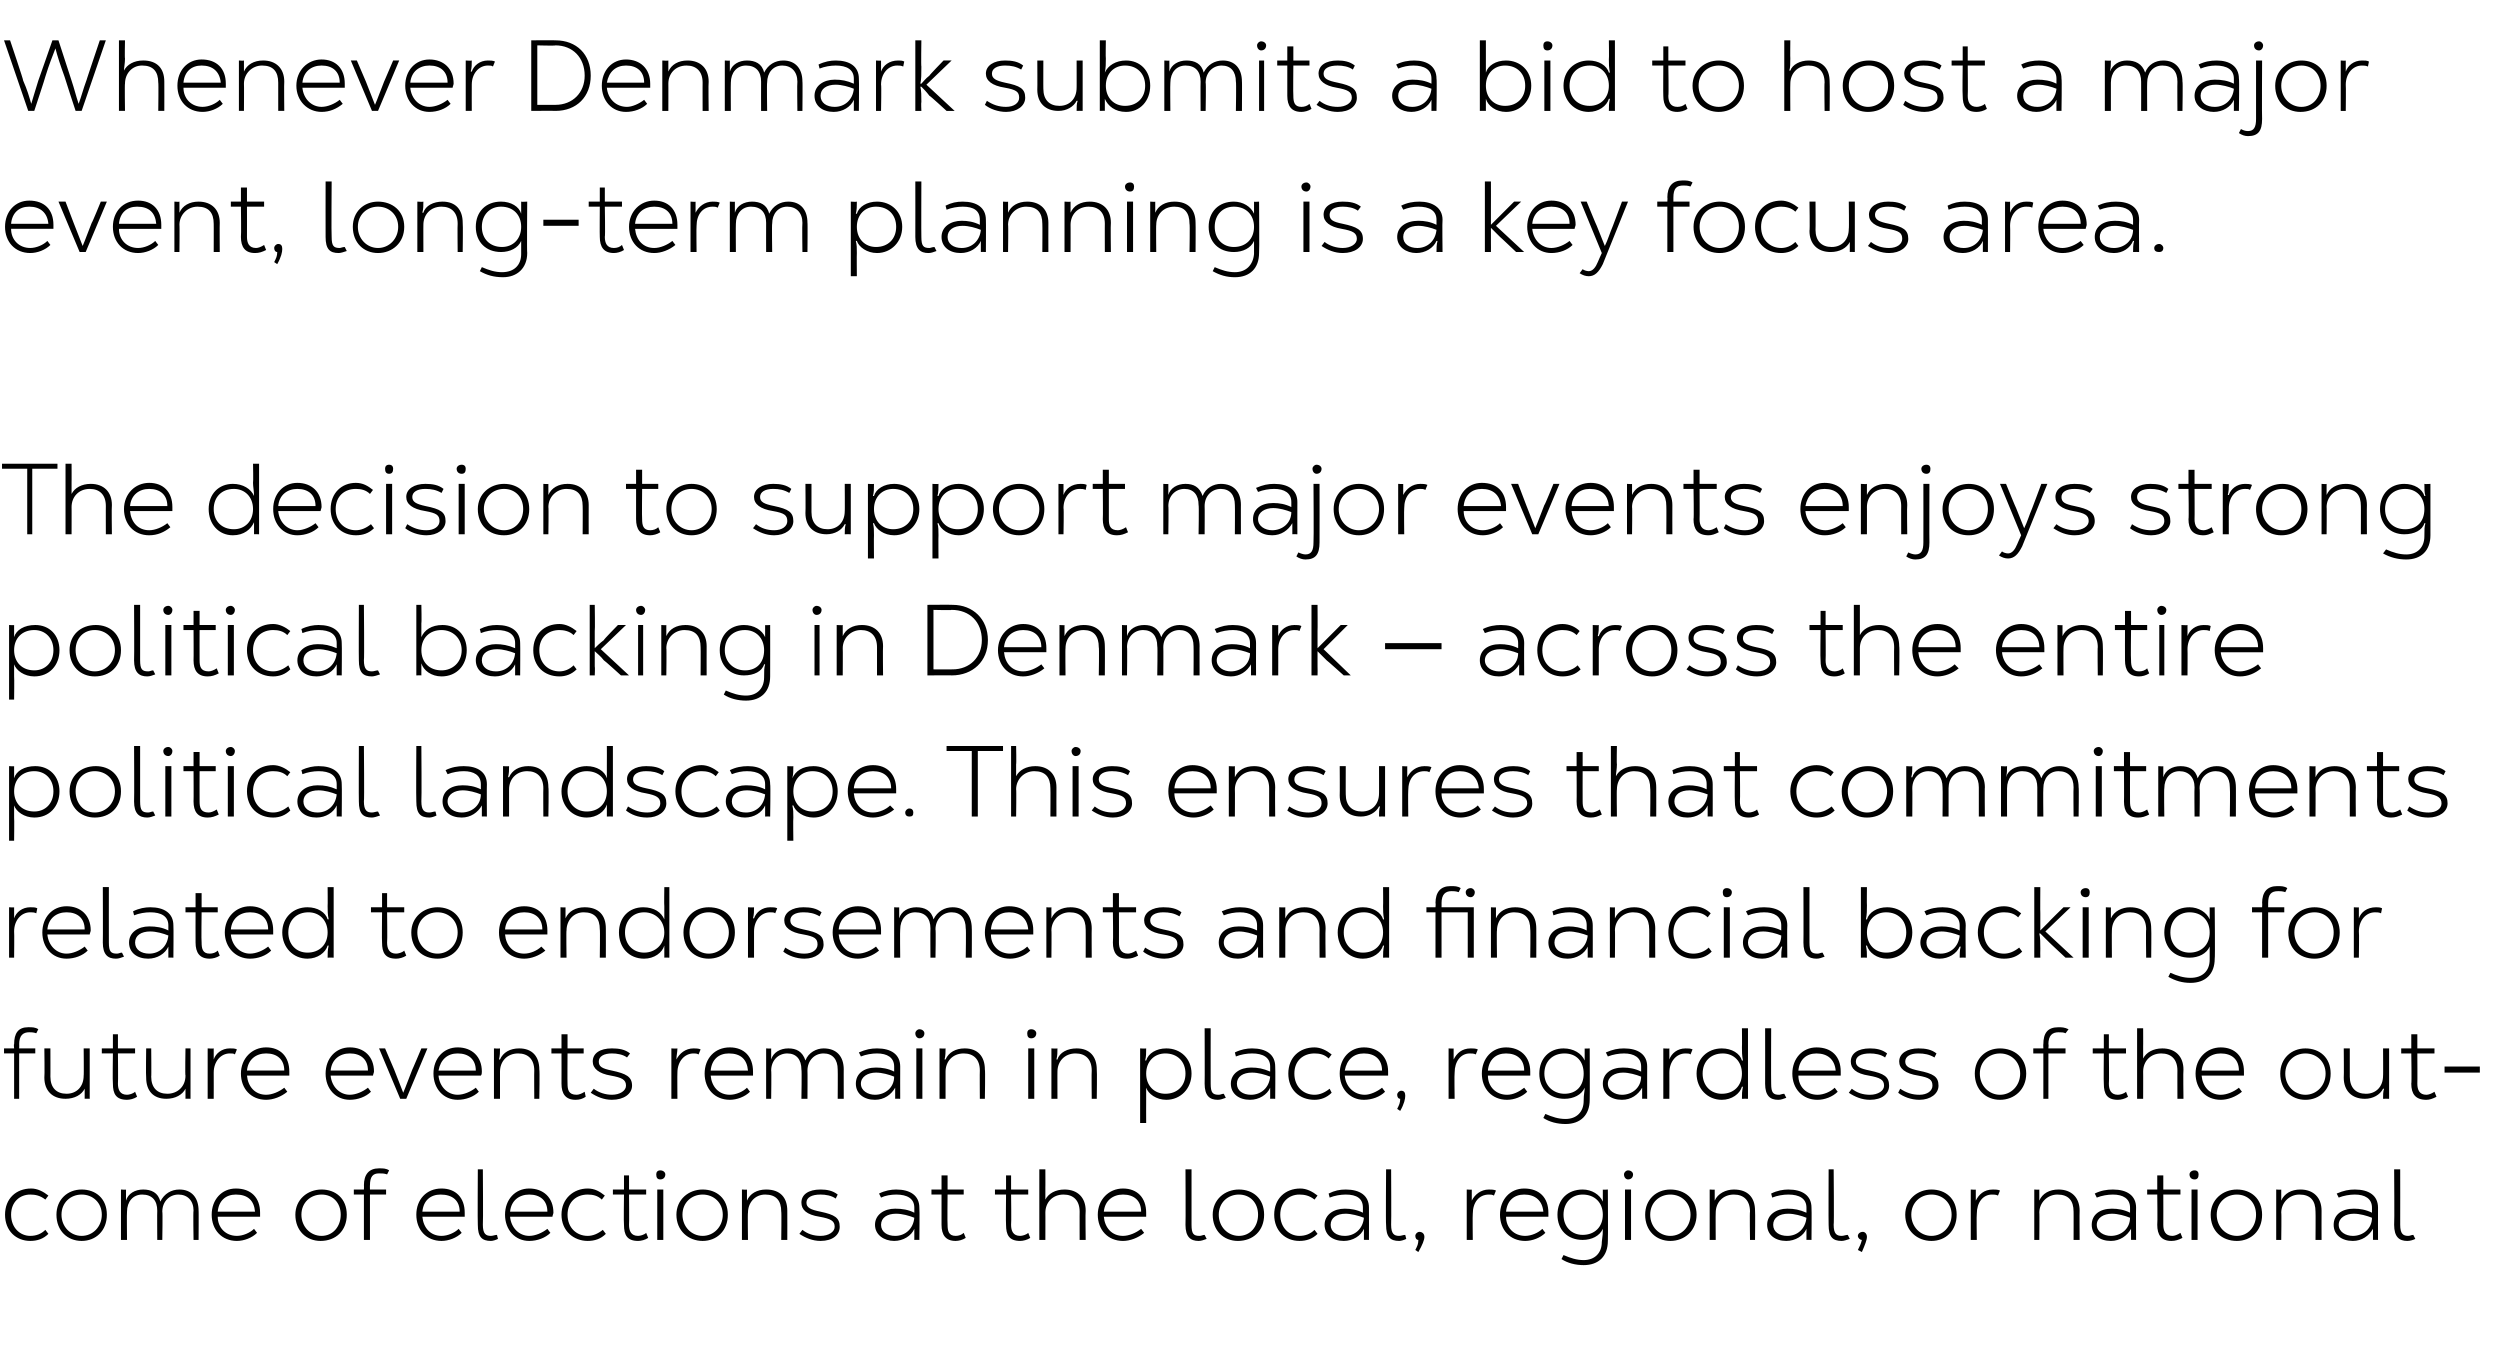 <?xml version="1.0" standalone="no"?><!DOCTYPE svg PUBLIC "-//W3C//DTD SVG 1.1//EN" "http://www.w3.org/Graphics/SVG/1.1/DTD/svg11.dtd"><svg xmlns="http://www.w3.org/2000/svg" version="1.1" width="248px" height="136px" viewBox="0 -1 248 136" style="top:-1px"><desc>Whenever Denmark submits a bid to host a major event, long term planning is a key focus area. The decision to support...</desc><defs/><g id="Polygon16659"><path d="m.5 119.5c0-1.6 1.1-2.6 2.6-2.6c.6 0 1.2.3 1.7.7c0 0-.3.4-.3.4c-.5-.4-1-.5-1.5-.5c-1 0-1.9.7-1.9 2c0 1.3.9 2.1 1.9 2.1c.6 0 1.1-.2 1.5-.6c0 0 .3.4.3.4c-.5.5-1.1.7-1.8.7c-1.4 0-2.5-1-2.5-2.6zm5.1 0c0-1.5 1.1-2.5 2.5-2.5c1.4 0 2.5.9 2.5 2.5c0 1.6-1.1 2.6-2.5 2.6c-1.4 0-2.5-1-2.5-2.6zm4.5 0c0-1.2-.9-2-2-2c-1.1 0-2 .8-2 2c0 1.2.9 2.1 2 2.1c1.1 0 2-.9 2-2.1zm9.6-.4c.02-.04 0 2.9 0 2.9l-.5 0c0 0-.05-2.88 0-2.9c0-1-.6-1.6-1.5-1.6c-.9 0-1.6.7-1.6 1.7c.05-.01 0 2.8 0 2.8l-.5 0c0 0-.02-2.87 0-2.9c0-1-.5-1.6-1.5-1.6c-.9 0-1.5.7-1.5 1.7c-.03-.01 0 2.8 0 2.8l-.6 0l0-5c0 0 .54.04.5 0c0 .4 0 .7 0 1.1c0 0 0 0 0 0c.2-.7.9-1.1 1.7-1.1c.8 0 1.5.3 1.7 1.2c.4-.8 1.1-1.2 1.9-1.2c1.2 0 1.9.8 1.9 2.1zm6.1.6c0 0-4.2 0-4.2 0c0 1.1.8 1.9 1.9 1.9c.6 0 1.3-.3 1.7-.7c0 0 .3.4.3.4c-.5.5-1.3.8-2 .8c-1.5 0-2.5-1.1-2.5-2.6c0-1.5 1-2.6 2.4-2.6c1.5 0 2.4.9 2.4 2.4c0 .1 0 .3 0 .4zm-4.2-.5c0 0 3.7 0 3.7 0c-.1-1.1-.7-1.7-1.9-1.7c-1 0-1.7.6-1.8 1.7zm7.7.3c0-1.5 1.2-2.5 2.6-2.5c1.4 0 2.5.9 2.5 2.5c0 1.6-1.1 2.6-2.6 2.6c-1.4 0-2.5-1-2.5-2.6zm4.5 0c0-1.2-.8-2-1.9-2c-1.1 0-2 .8-2 2c0 1.2.9 2.1 2 2.1c1.1 0 1.9-.9 1.9-2.1zm2.9-2.9c-.01-.05 0 .4 0 .4l1.6 0l0 .5l-1.6 0l0 4.5l-.6 0l0-4.5l-1 0l0-.5l1 0c0 0 .02-.44 0-.4c0-1.1.5-1.7 1.5-1.7c.4 0 .7 0 1 .2c0 0-.2.4-.2.4c-.3-.1-.5-.1-.8-.1c-.6 0-.9.3-.9 1.2zm9.4 3.1c0 0-4.2 0-4.2 0c.1 1.1.8 1.9 1.9 1.9c.6 0 1.3-.3 1.7-.7c0 0 .3.4.3.4c-.5.5-1.3.8-2 .8c-1.5 0-2.5-1.1-2.5-2.6c0-1.5 1-2.6 2.5-2.6c1.4 0 2.3.9 2.3 2.4c0 .1 0 .3 0 .4zm-4.2-.5c0 0 3.7 0 3.7 0c0-1.1-.7-1.7-1.9-1.7c-1 0-1.7.6-1.8 1.7zm5.5 1.3c-.03-.03 0-5.5 0-5.5l.5 0c0 0 .04 5.45 0 5.5c0 .9.3 1.1.8 1.1c.2 0 .4-.1.6-.1c0 0 .1.4.1.4c-.2.1-.5.2-.7.2c-.9 0-1.3-.4-1.3-1.6zm7.4-.8c0 0-4.2 0-4.2 0c.1 1.1.9 1.9 1.9 1.9c.6 0 1.3-.3 1.8-.7c0 0 .3.4.3.4c-.5.5-1.3.8-2.1.8c-1.4 0-2.4-1.1-2.4-2.6c0-1.5 1-2.6 2.4-2.6c1.4 0 2.4.9 2.4 2.4c0 .1-.1.3-.1.4zm-4.2-.5c0 0 3.7 0 3.7 0c0-1.1-.7-1.7-1.8-1.7c-1 0-1.8.6-1.9 1.7zm5.1.3c0-1.6 1.2-2.6 2.6-2.6c.7 0 1.2.3 1.7.7c0 0-.3.4-.3.4c-.4-.4-.9-.5-1.4-.5c-1.1 0-2 .7-2 2c0 1.3.9 2.1 2 2.1c.5 0 1-.2 1.5-.6c0 0 .3.4.3.4c-.5.5-1.1.7-1.8.7c-1.4 0-2.6-1-2.6-2.6zm8.6 2.3c-.3.2-.7.3-1 .3c-1.1 0-1.4-.6-1.4-1.6c-.04-.04 0-3 0-3l-1.1 0l0-.5l1.1 0l0-1.4l.5 0l0 1.4l1.7 0l0 .5l-1.7 0c0 0 .03 2.95 0 3c0 .6.2 1.1.9 1.1c.2 0 .6-.1.8-.3c0 0 .2.5.2.5zm.8-6.3c0-.2.1-.4.4-.4c.3 0 .5.2.5.4c0 .3-.2.5-.5.5c-.3 0-.4-.2-.4-.5zm.1 1.5l.6 0l0 5l-.6 0l0-5zm1.9 2.5c0-1.5 1.2-2.5 2.6-2.5c1.4 0 2.5.9 2.5 2.5c0 1.6-1.1 2.6-2.5 2.6c-1.4 0-2.6-1-2.6-2.6zm4.6 0c0-1.2-.9-2-2-2c-1.1 0-2 .8-2 2c0 1.2.9 2.1 2 2.1c1.1 0 2-.9 2-2.1zm1.9-2.5c0 0 .53.04.5 0c0 .4 0 .7 0 1.1c0 0 0 0 0 0c.3-.7 1-1.1 1.9-1.1c1.4 0 2.1.8 2.1 2.1c.01.04 0 2.9 0 2.9l-.6 0c0 0 .04-2.82 0-2.8c0-1.1-.5-1.7-1.6-1.7c-1 0-1.7.8-1.7 1.8c-.04-.03 0 2.7 0 2.7l-.6 0l0-5zm5.7 4.4c0 0 .3-.4.3-.4c.5.4 1.1.6 1.8.6c.8 0 1.4-.4 1.4-.9c0-.6-.4-.8-1.5-1c-1.3-.2-1.8-.7-1.8-1.4c0-.8.7-1.3 1.9-1.3c.6 0 1.2.1 1.7.5c0 0-.2.4-.2.4c-.4-.3-1-.4-1.5-.4c-.9 0-1.4.3-1.4.8c0 .5.4.7 1.4.9c1.4.3 1.9.6 1.9 1.5c0 .8-.7 1.4-1.9 1.4c-.8 0-1.5-.3-2.1-.7zm11.9-2.6c.04.05 0 3.2 0 3.2c0 0-.48-.02-.5 0c0-.4 0-.7 0-1.1c0 0 0 0 0 0c-.3.7-1.1 1.2-2 1.2c-1 0-1.9-.6-1.9-1.6c0-1 .9-1.6 2-1.6c.7 0 1.3.1 1.9.4c0 0 0-.5 0-.5c0-.9-.7-1.3-1.8-1.3c-.5 0-1.1.1-1.5.3c0 0-.2-.4-.2-.4c.6-.3 1.2-.4 1.7-.4c1.4 0 2.3.6 2.3 1.8zm-.5 1c-.5-.2-1.2-.4-1.8-.4c-.9 0-1.5.4-1.5 1.1c0 .7.6 1.1 1.4 1.1c1 0 1.8-.7 1.9-1.8zm5.1 2c-.3.2-.7.3-1 .3c-1 0-1.4-.6-1.4-1.6c0-.04 0-3 0-3l-1 0l0-.5l1 0l0-1.4l.6 0l0 1.4l1.6 0l0 .5l-1.6 0c0 0-.03 2.95 0 3c0 .6.1 1.1.8 1.1c.3 0 .6-.1.8-.3c0 0 .2.5.2.5zm6.4 0c-.3.2-.7.3-1 .3c-1.1 0-1.4-.6-1.4-1.6c-.03-.04 0-3 0-3l-1.1 0l0-.5l1.1 0l0-1.4l.5 0l0 1.4l1.7 0l0 .5l-1.7 0c0 0 .04 2.95 0 3c0 .6.2 1.1.9 1.1c.2 0 .6-.1.8-.3c0 0 .2.5.2.5zm.9-6.8l.6 0c0 0 .01 1.82 0 1.8c0 .5 0 .9 0 1.2c0 0 0 0 0 0c.3-.6 1-1 1.9-1c1.3 0 2.1.8 2.1 2.1c-.04.04 0 2.9 0 2.9l-.6 0c0 0-.01-2.82 0-2.8c0-1.1-.6-1.7-1.6-1.7c-1.1 0-1.8.8-1.8 1.8c.01-.03 0 2.7 0 2.7l-.6 0l0-7zm10.6 4.7c0 0-4.2 0-4.2 0c.1 1.1.8 1.9 1.9 1.9c.6 0 1.3-.3 1.8-.7c0 0 .3.4.3.4c-.6.5-1.4.8-2.1.8c-1.5 0-2.5-1.1-2.5-2.6c0-1.5 1.1-2.6 2.5-2.6c1.4 0 2.3.9 2.3 2.4c0 .1 0 .3 0 .4zm-4.2-.5c0 0 3.7 0 3.7 0c0-1.1-.7-1.7-1.8-1.7c-1 0-1.8.6-1.9 1.7zm8.1 1.3c.03-.03 0-5.5 0-5.5l.6 0c0 0 0 5.45 0 5.5c0 .9.2 1.1.8 1.1c.2 0 .3-.1.5-.1c0 0 .2.4.2.4c-.3.1-.5.2-.8.2c-.8 0-1.3-.4-1.3-1.6zm2.7-1c0-1.5 1.2-2.5 2.6-2.5c1.4 0 2.5.9 2.5 2.5c0 1.6-1.1 2.6-2.6 2.6c-1.4 0-2.5-1-2.5-2.6zm4.5 0c0-1.2-.8-2-1.9-2c-1.1 0-2 .8-2 2c0 1.2.9 2.1 2 2.1c1.1 0 1.9-.9 1.9-2.1zm1.6 0c0-1.6 1.1-2.6 2.6-2.6c.6 0 1.2.3 1.7.7c0 0-.3.4-.3.4c-.5-.4-1-.5-1.5-.5c-1 0-1.9.7-1.9 2c0 1.3.9 2.1 1.9 2.1c.6 0 1.1-.2 1.5-.6c0 0 .3.4.3.4c-.5.5-1.1.7-1.8.7c-1.4 0-2.5-1-2.5-2.6zm9.4-.7c.01.05 0 3.2 0 3.2c0 0-.51-.02-.5 0c0-.4 0-.7 0-1.1c0 0 0 0 0 0c-.3.7-1.1 1.2-2 1.2c-1.1 0-1.9-.6-1.9-1.6c0-1 .9-1.6 2-1.6c.6 0 1.2.1 1.8.4c0 0 0-.5 0-.5c0-.9-.6-1.3-1.7-1.3c-.5 0-1.1.1-1.6.3c0 0-.1-.4-.1-.4c.6-.3 1.1-.4 1.7-.4c1.4 0 2.3.6 2.3 1.8zm-.5 1c-.5-.2-1.3-.4-1.8-.4c-.9 0-1.5.4-1.5 1.1c0 .7.6 1.1 1.4 1.1c1 0 1.8-.7 1.9-1.8zm2.2.7c-.04-.03 0-5.5 0-5.5l.5 0c0 0 .03 5.45 0 5.5c0 .9.3 1.1.8 1.1c.2 0 .4-.1.6-.1c0 0 .1.4.1.4c-.2.1-.5.2-.7.2c-.9 0-1.3-.4-1.3-1.6zm3.8 1.2c0 .3-.2.8-.6 1.5c0 0-.3-.2-.3-.2c.2-.4.3-.6.3-1c-.2 0-.3-.2-.3-.4c0-.2.2-.4.4-.4c.3 0 .5.2.5.5zm4.2-4.7c0 0 .55.04.5 0c0 .4 0 .7 0 1.1c0 0 0 0 0 0c.3-.6.9-1.1 1.7-1.1c.2 0 .5 0 .7.1c0 0-.2.5-.2.5c-.2-.1-.3-.1-.5-.1c-1 0-1.6.8-1.6 1.9c-.03.02 0 2.6 0 2.6l-.6 0l0-5zm8.1 2.7c0 0-4.2 0-4.2 0c0 1.1.8 1.9 1.9 1.9c.6 0 1.3-.3 1.7-.7c0 0 .3.4.3.4c-.5.5-1.3.8-2 .8c-1.5 0-2.5-1.1-2.5-2.6c0-1.5 1-2.6 2.4-2.6c1.5 0 2.4.9 2.4 2.4c0 .1 0 .3 0 .4zm-4.2-.5c0 0 3.7 0 3.7 0c-.1-1.1-.8-1.7-1.9-1.7c-1 0-1.7.6-1.8 1.7zm5.5 4.7c0 0 .2-.4.2-.4c.7.3 1.3.5 2 .5c1.1 0 1.8-.7 1.8-1.8c.1-.7.1-.9.1-1.3c0 0 0 0 0 0c-.3.7-1.1 1.1-2 1.1c-1.5 0-2.5-1-2.5-2.5c0-1.5 1-2.5 2.5-2.5c.9 0 1.7.5 2 1.2c0 0 0 0 0 0c0-.4 0-.6 0-1.2c-.02.04.5 0 .5 0c0 0 .03 5.09 0 5.1c0 1.5-.9 2.4-2.4 2.4c-.8 0-1.6-.2-2.2-.6zm4.1-4.4c0-1.2-.8-2-2-2c-1.1 0-1.9.8-1.9 2c0 1.2.8 2 1.9 2c1.2 0 2-.8 2-2zm2.1-4c0-.2.2-.4.4-.4c.3 0 .5.2.5.4c0 .3-.2.5-.5.5c-.2 0-.4-.2-.4-.5zm.1 1.5l.6 0l0 5l-.6 0l0-5zm2 2.5c0-1.5 1.1-2.5 2.5-2.5c1.4 0 2.6.9 2.6 2.5c0 1.6-1.2 2.6-2.6 2.6c-1.4 0-2.5-1-2.5-2.6zm4.5 0c0-1.2-.9-2-2-2c-1.1 0-2 .8-2 2c0 1.2.9 2.1 2 2.1c1.1 0 2-.9 2-2.1zm1.9-2.5c0 0 .55.04.5 0c0 .4 0 .7 0 1.1c0 0 0 0 0 0c.3-.7 1.1-1.1 1.9-1.1c1.4 0 2.1.8 2.1 2.1c.03.04 0 2.9 0 2.9l-.5 0c0 0-.04-2.82 0-2.8c0-1.1-.6-1.7-1.6-1.7c-1.1 0-1.8.8-1.8 1.8c-.02-.03 0 2.7 0 2.7l-.6 0l0-5zm10.1 1.8c.03.05 0 3.2 0 3.2c0 0-.49-.02-.5 0c0-.4 0-.7 0-1.1c0 0 0 0 0 0c-.3.7-1.1 1.2-2 1.2c-1.1 0-1.9-.6-1.9-1.6c0-1 .9-1.6 2-1.6c.7 0 1.2.1 1.9.4c0 0 0-.5 0-.5c0-.9-.7-1.3-1.8-1.3c-.5 0-1.1.1-1.6.3c0 0-.1-.4-.1-.4c.6-.3 1.2-.4 1.7-.4c1.4 0 2.3.6 2.3 1.8zm-.5 1c-.5-.2-1.2-.4-1.8-.4c-.9 0-1.5.4-1.5 1.1c0 .7.6 1.1 1.4 1.1c1 0 1.8-.7 1.9-1.8zm2.2.7c-.02-.03 0-5.5 0-5.5l.5 0c0 0 .05 5.45 0 5.5c0 .9.3 1.1.8 1.1c.2 0 .4-.1.6-.1c0 0 .2.4.2.4c-.3.1-.6.2-.8.2c-.9 0-1.3-.4-1.3-1.6zm3.8 1.2c0 .3-.2.8-.5 1.5c0 0-.4-.2-.4-.2c.2-.4.3-.6.4-1c-.2 0-.4-.2-.4-.4c0-.2.2-.4.5-.4c.2 0 .4.2.4.5zm3.8-2.2c0-1.5 1.2-2.5 2.6-2.5c1.4 0 2.5.9 2.5 2.5c0 1.6-1.1 2.6-2.5 2.6c-1.4 0-2.6-1-2.6-2.6zm4.6 0c0-1.2-.9-2-2-2c-1.1 0-2 .8-2 2c0 1.2.9 2.1 2 2.1c1.1 0 2-.9 2-2.1zm1.9-2.5c0 0 .54.04.5 0c0 .4 0 .7 0 1.1c0 0 0 0 0 0c.3-.6.8-1.1 1.7-1.1c.2 0 .5 0 .7.1c0 0-.2.5-.2.5c-.2-.1-.4-.1-.6-.1c-.9 0-1.5.8-1.5 1.9c-.04.02 0 2.6 0 2.6l-.6 0l0-5zm6.3 0c0 0 .5.04.5 0c0 .4 0 .7 0 1.1c0 0 0 0 0 0c.3-.7 1-1.1 1.9-1.1c1.3 0 2.1.8 2.1 2.1c-.02.04 0 2.9 0 2.9l-.6 0c0 0 .01-2.82 0-2.8c0-1.1-.5-1.7-1.6-1.7c-1 0-1.8.8-1.8 1.8c.03-.03 0 2.7 0 2.7l-.5 0l0-5zm10.1 1.8c-.02.05 0 3.2 0 3.2c0 0-.54-.02-.5 0c0-.4 0-.7 0-1.1c0 0 0 0 0 0c-.4.7-1.1 1.2-2 1.2c-1.1 0-1.9-.6-1.9-1.6c0-1 .8-1.6 2-1.6c.6 0 1.2.1 1.8.4c0 0 0-.5 0-.5c0-.9-.7-1.3-1.7-1.3c-.5 0-1.1.1-1.6.3c0 0-.2-.4-.2-.4c.6-.3 1.2-.4 1.8-.4c1.4 0 2.3.6 2.3 1.8zm-.6 1c-.5-.2-1.2-.4-1.8-.4c-.8 0-1.5.4-1.5 1.1c0 .7.7 1.1 1.4 1.1c1 0 1.9-.7 1.9-1.8zm5.2 2c-.4.2-.7.3-1.1.3c-1 0-1.4-.6-1.4-1.6c.04-.04 0-3 0-3l-1 0l0-.5l1 0l0-1.4l.6 0l0 1.4l1.7 0l0 .5l-1.7 0c0 0 .01 2.95 0 3c0 .6.2 1.1.9 1.1c.2 0 .5-.1.8-.3c0 0 .2.5.2.5zm.7-6.3c0-.2.2-.4.5-.4c.3 0 .4.2.4.4c0 .3-.1.5-.4.5c-.3 0-.5-.2-.5-.5zm.2 1.5l.6 0l0 5l-.6 0l0-5zm1.9 2.5c0-1.5 1.2-2.5 2.6-2.5c1.4 0 2.5.9 2.5 2.5c0 1.6-1.1 2.6-2.5 2.6c-1.5 0-2.6-1-2.6-2.6zm4.5 0c0-1.2-.8-2-1.9-2c-1.1 0-2 .8-2 2c0 1.2.9 2.1 2 2.1c1.1 0 1.9-.9 1.9-2.1zm2-2.5c0 0 .51.04.5 0c0 .4 0 .7 0 1.1c0 0 0 0 0 0c.3-.7 1-1.1 1.9-1.1c1.3 0 2.1.8 2.1 2.1c-.01.04 0 2.9 0 2.9l-.6 0c0 0 .02-2.82 0-2.8c0-1.1-.5-1.7-1.6-1.7c-1 0-1.8.8-1.8 1.8c.04-.03 0 2.7 0 2.7l-.5 0l0-5zm10.1 1.8c-.01.05 0 3.2 0 3.2c0 0-.53-.02-.5 0c0-.4 0-.7 0-1.1c0 0 0 0 0 0c-.4.7-1.1 1.2-2 1.2c-1.1 0-1.9-.6-1.9-1.6c0-1 .8-1.6 2-1.6c.6 0 1.2.1 1.8.4c0 0 0-.5 0-.5c0-.9-.7-1.3-1.7-1.3c-.5 0-1.1.1-1.6.3c0 0-.2-.4-.2-.4c.7-.3 1.2-.4 1.8-.4c1.4 0 2.3.6 2.3 1.8zm-.6 1c-.5-.2-1.2-.4-1.8-.4c-.8 0-1.5.4-1.5 1.1c0 .7.7 1.1 1.4 1.1c1 0 1.9-.7 1.9-1.8zm2.2.7c.04-.03 0-5.5 0-5.5l.6 0c0 0 .01 5.45 0 5.5c0 .9.3 1.1.8 1.1c.2 0 .3-.1.5-.1c0 0 .2.4.2.4c-.2.1-.5.2-.8.2c-.8 0-1.3-.4-1.3-1.6z" stroke="none" fill="#000"/></g><g id="Polygon16658"><path d="m1.9 102.6c.02-.05 0 .4 0 .4l1.6 0l0 .5l-1.6 0l0 4.5l-.5 0l0-4.5l-1 0l0-.5l1 0c0 0-.05-.44 0-.4c0-1.1.4-1.7 1.4-1.7c.4 0 .7 0 1 .2c0 0-.2.4-.2.4c-.3-.1-.5-.1-.7-.1c-.6 0-1 .3-1 1.2zm2.5 3.3c.04-.05 0-2.9 0-2.9l.6 0c0 0 .01 2.83 0 2.8c0 1.1.6 1.7 1.6 1.7c1 0 1.7-.7 1.7-1.8c.03.05 0-2.7 0-2.7l.6 0l0 5c0 0-.54-.02-.5 0c0-.4 0-.7 0-1c0 0 0 0 0 0c-.3.6-1 1-1.9 1c-1.3 0-2.1-.8-2.1-2.1zm9.2 1.9c-.3.2-.7.3-1 .3c-1.1 0-1.4-.6-1.4-1.6c-.04-.04 0-3 0-3l-1.1 0l0-.5l1.1 0l0-1.4l.5 0l0 1.4l1.7 0l0 .5l-1.7 0c0 0 .03 2.95 0 3c0 .6.2 1.1.9 1.1c.2 0 .6-.1.8-.3c0 0 .2.5.2.5zm.9-1.9c-.04-.05 0-2.9 0-2.9l.5 0c0 0 .03 2.83 0 2.8c0 1.1.6 1.7 1.6 1.7c1 0 1.8-.7 1.8-1.8c-.05.05 0-2.7 0-2.7l.5 0l0 5c0 0-.52-.02-.5 0c0-.4 0-.7 0-1c0 0 0 0 0 0c-.3.6-1 1-1.9 1c-1.3 0-2-.8-2-2.1zm6.1-2.9c0 0 .59.04.6 0c0 .4 0 .7 0 1.1c0 0 0 0 0 0c.2-.6.8-1.1 1.6-1.1c.3 0 .5 0 .7.1c0 0-.2.5-.2.5c-.1-.1-.3-.1-.5-.1c-.9 0-1.6.8-1.6 1.9c.01.02 0 2.6 0 2.6l-.6 0l0-5zm8.1 2.7c0 0-4.2 0-4.2 0c.1 1.1.8 1.9 1.9 1.9c.6 0 1.3-.3 1.8-.7c0 0 .3.4.3.4c-.6.5-1.4.8-2.1.8c-1.5 0-2.5-1.1-2.5-2.6c0-1.5 1.1-2.6 2.5-2.6c1.4 0 2.3.9 2.3 2.4c0 .1 0 .3 0 .4zm-4.2-.5c0 0 3.7 0 3.7 0c0-1.1-.7-1.7-1.8-1.7c-1 0-1.8.6-1.9 1.7zm12.5.5c0 0-4.2 0-4.2 0c.1 1.1.9 1.9 1.9 1.9c.6 0 1.3-.3 1.8-.7c0 0 .3.4.3.4c-.5.5-1.3.8-2.1.8c-1.4 0-2.4-1.1-2.4-2.6c0-1.5 1-2.6 2.4-2.6c1.4 0 2.4.9 2.4 2.4c0 .1-.1.3-.1.4zm-4.2-.5c0 0 3.7 0 3.7 0c0-1.1-.7-1.7-1.8-1.7c-1 0-1.8.6-1.9 1.7zm4.8-2.2l.6 0l.9 2.1l.9 2.3c0 0 .01-.02 0 0c.3-.7.5-1.3.9-2.3c0 .04.9-2.1.9-2.1l.6 0l-2.1 5l-.6 0l-2.1-5zm10.1 2.7c0 0-4.2 0-4.2 0c.1 1.1.9 1.9 1.9 1.9c.6 0 1.3-.3 1.8-.7c0 0 .3.4.3.4c-.5.5-1.3.8-2.1.8c-1.4 0-2.4-1.1-2.4-2.6c0-1.5 1-2.6 2.4-2.6c1.4 0 2.4.9 2.4 2.4c0 .1 0 .3-.1.4zm-4.2-.5c0 0 3.7 0 3.7 0c0-1.1-.7-1.7-1.8-1.7c-1 0-1.7.6-1.9 1.7zm5.5-2.2c0 0 .57.04.6 0c0 .4 0 .7-.1 1.1c0 0 .1 0 .1 0c.3-.7 1-1.1 1.9-1.1c1.3 0 2 .8 2 2.1c.05.04 0 2.9 0 2.9l-.5 0c0 0-.02-2.82 0-2.8c0-1.1-.6-1.7-1.6-1.7c-1.1 0-1.8.8-1.8 1.8c0-.03 0 2.7 0 2.7l-.6 0l0-5zm9.1 4.8c-.3.2-.6.3-1 .3c-1 0-1.4-.6-1.4-1.6c.01-.04 0-3 0-3l-1 0l0-.5l1 0l0-1.4l.6 0l0 1.4l1.6 0l0 .5l-1.6 0c0 0-.02 2.95 0 3c0 .6.1 1.1.9 1.1c.2 0 .5-.1.8-.3c0 0 .1.5.1.5zm.5-.4c0 0 .3-.4.3-.4c.5.4 1.2.6 1.8.6c.8 0 1.4-.4 1.4-.9c0-.6-.4-.8-1.5-1c-1.2-.2-1.8-.7-1.8-1.4c0-.8.7-1.3 1.9-1.3c.7 0 1.3.1 1.8.5c0 0-.3.4-.3.4c-.4-.3-1-.4-1.5-.4c-.8 0-1.3.3-1.3.8c0 .5.3.7 1.3.9c1.4.3 2 .6 2 1.5c0 .8-.8 1.4-2 1.4c-.8 0-1.5-.3-2.1-.7zm8-4.4c0 0 .56.04.6 0c0 .4-.1.7-.1 1.1c0 0 0 0 0 0c.3-.6.9-1.1 1.7-1.1c.2 0 .5 0 .7.1c0 0-.2.5-.2.5c-.2-.1-.3-.1-.5-.1c-.9 0-1.6.8-1.6 1.9c-.02.02 0 2.6 0 2.6l-.6 0l0-5zm8.1 2.7c0 0-4.2 0-4.2 0c.1 1.1.8 1.9 1.9 1.9c.6 0 1.3-.3 1.7-.7c0 0 .3.4.3.4c-.5.5-1.3.8-2 .8c-1.5 0-2.5-1.1-2.5-2.6c0-1.5 1-2.6 2.5-2.6c1.4 0 2.3.9 2.3 2.4c0 .1 0 .3 0 .4zm-4.2-.5c0 0 3.7 0 3.7 0c-.1-1.1-.7-1.7-1.9-1.7c-1 0-1.7.6-1.8 1.7zm13.2-.1c-.01-.04 0 2.9 0 2.9l-.6 0c0 0 .02-2.88 0-2.9c0-1-.5-1.6-1.4-1.6c-.9 0-1.6.7-1.6 1.7c.02-.01 0 2.8 0 2.8l-.6 0c0 0 .05-2.87 0-2.9c0-1-.5-1.6-1.4-1.6c-.9 0-1.6.7-1.6 1.7c.04-.01 0 2.8 0 2.8l-.5 0l0-5c0 0 .51.04.5 0c0 .4 0 .7 0 1.1c0 0 0 0 0 0c.2-.7.9-1.1 1.7-1.1c.8 0 1.4.3 1.7 1.2c.3-.8 1.1-1.2 1.8-1.2c1.3 0 2 .8 2 2.1zm5.6-.3c-.01.05 0 3.2 0 3.2c0 0-.53-.02-.5 0c0-.4 0-.7 0-1.1c0 0 0 0 0 0c-.4.7-1.1 1.2-2 1.2c-1.1 0-1.9-.6-1.9-1.6c0-1 .8-1.6 2-1.6c.6 0 1.2.1 1.8.4c0 0 0-.5 0-.5c0-.9-.7-1.3-1.7-1.3c-.5 0-1.1.1-1.6.3c0 0-.2-.4-.2-.4c.7-.3 1.2-.4 1.8-.4c1.4 0 2.3.6 2.3 1.8zm-.6 1c-.5-.2-1.2-.4-1.8-.4c-.8 0-1.5.4-1.5 1.1c0 .7.7 1.1 1.4 1.1c1 0 1.9-.7 1.9-1.8zm2.1-4.3c0-.2.2-.4.4-.4c.3 0 .5.2.5.4c0 .3-.2.5-.5.5c-.2 0-.4-.2-.4-.5zm.1 1.5l.6 0l0 5l-.6 0l0-5zm2.3 0c0 0 .57.04.6 0c0 .4 0 .7-.1 1.1c0 0 .1 0 .1 0c.3-.7 1-1.1 1.9-1.1c1.3 0 2 .8 2 2.1c.05.04 0 2.9 0 2.9l-.5 0c0 0-.02-2.82 0-2.8c0-1.1-.6-1.7-1.6-1.7c-1.1 0-1.8.8-1.8 1.8c0-.03 0 2.7 0 2.7l-.6 0l0-5zm8.7-1.5c0-.2.1-.4.4-.4c.3 0 .5.2.5.4c0 .3-.2.5-.5.5c-.3 0-.4-.2-.4-.5zm.1 1.5l.6 0l0 5l-.6 0l0-5zm2.3 0c0 0 .56.04.6 0c0 .4 0 .7-.1 1.1c0 0 .1 0 .1 0c.2-.7 1-1.1 1.9-1.1c1.3 0 2 .8 2 2.1c.04.04 0 2.9 0 2.9l-.5 0c0 0-.03-2.82 0-2.8c0-1.1-.6-1.7-1.6-1.7c-1.1 0-1.8.8-1.8 1.8c-.01-.03 0 2.7 0 2.7l-.6 0l0-5zm8.8 0c0 0 .59.04.6 0c0 .5 0 .8-.1 1.2c0 0 .1 0 .1 0c.2-.7 1-1.2 2-1.2c1.4 0 2.5 1 2.5 2.5c0 1.5-1.1 2.6-2.5 2.6c-1 0-1.8-.6-2-1.2c0 0 0 0 0 0c0 .4 0 .7 0 1.2c-.01.03 0 2.3 0 2.3l-.6 0l0-7.4zm4.5 2.5c0-1.2-.8-2-2-2c-1.1 0-1.9.8-1.9 2c0 1.2.8 2 1.9 2c1.2 0 2-.8 2-2zm1.9 1c.02-.03 0-5.5 0-5.5l.6 0c0 0-.01 5.45 0 5.5c0 .9.2 1.1.8 1.1c.2 0 .3-.1.5-.1c0 0 .2.4.2.4c-.3.1-.5.2-.8.2c-.8 0-1.3-.4-1.3-1.6zm7-1.7c.03.05 0 3.2 0 3.2c0 0-.49-.02-.5 0c0-.4 0-.7 0-1.1c0 0 0 0 0 0c-.3.7-1.1 1.2-2 1.2c-1.1 0-1.9-.6-1.9-1.6c0-1 .9-1.6 2-1.6c.7 0 1.2.1 1.9.4c0 0 0-.5 0-.5c0-.9-.7-1.3-1.8-1.3c-.5 0-1.1.1-1.6.3c0 0-.1-.4-.1-.4c.6-.3 1.2-.4 1.7-.4c1.4 0 2.3.6 2.3 1.8zm-.5 1c-.5-.2-1.2-.4-1.8-.4c-.9 0-1.5.4-1.5 1.1c0 .7.6 1.1 1.4 1.1c1 0 1.8-.7 1.9-1.8zm1.8-.3c0-1.6 1.1-2.6 2.6-2.6c.6 0 1.2.3 1.7.7c0 0-.3.4-.3.4c-.4-.4-.9-.5-1.4-.5c-1.1 0-2 .7-2 2c0 1.3.9 2.1 2 2.1c.5 0 1-.2 1.5-.6c0 0 .2.4.2.4c-.5.5-1.1.7-1.7.7c-1.5 0-2.6-1-2.6-2.6zm9.9.2c0 0-4.3 0-4.3 0c.1 1.1.9 1.9 2 1.9c.5 0 1.2-.3 1.7-.7c0 0 .3.4.3.4c-.5.5-1.3.8-2.1.8c-1.4 0-2.4-1.1-2.4-2.6c0-1.5 1-2.6 2.4-2.6c1.4 0 2.4.9 2.4 2.4c0 .1 0 .3 0 .4zm-4.3-.5c0 0 3.7 0 3.7 0c0-1.1-.7-1.7-1.8-1.7c-1 0-1.7.6-1.9 1.7zm6 2.5c0 .3-.1.8-.5 1.5c0 0-.3-.2-.3-.2c.2-.4.3-.6.3-1c-.2 0-.3-.2-.3-.4c0-.2.2-.4.4-.4c.3 0 .4.2.4.5zm4.3-4.7c0 0 .54.04.5 0c0 .4 0 .7 0 1.1c0 0 0 0 0 0c.3-.6.8-1.1 1.7-1.1c.2 0 .5 0 .7.1c0 0-.2.5-.2.5c-.2-.1-.4-.1-.6-.1c-.9 0-1.5.8-1.5 1.9c-.04.02 0 2.6 0 2.6l-.6 0l0-5zm8.1 2.7c0 0-4.2 0-4.2 0c0 1.1.8 1.9 1.9 1.9c.6 0 1.2-.3 1.7-.7c0 0 .3.4.3.4c-.5.5-1.3.8-2 .8c-1.5 0-2.5-1.1-2.5-2.6c0-1.5 1-2.6 2.4-2.6c1.4 0 2.4.9 2.4 2.4c0 .1 0 .3 0 .4zm-4.2-.5c0 0 3.6 0 3.6 0c0-1.1-.7-1.7-1.8-1.7c-1 0-1.7.6-1.8 1.7zm5.5 4.7c0 0 .2-.4.2-.4c.7.3 1.3.5 2 .5c1.1 0 1.8-.7 1.8-1.8c0-.7.1-.9.1-1.3c0 0 0 0 0 0c-.3.7-1.1 1.1-2 1.1c-1.5 0-2.5-1-2.5-2.5c0-1.5 1-2.5 2.4-2.5c1 0 1.8.5 2.1 1.2c0 0 0 0 0 0c0-.4 0-.6 0-1.2c-.03.04.5 0 .5 0c0 0 .02 5.09 0 5.1c0 1.5-.9 2.4-2.4 2.4c-.8 0-1.6-.2-2.2-.6zm4-4.4c0-1.2-.7-2-1.9-2c-1.2 0-2 .8-2 2c0 1.2.9 2 2 2c1.2 0 1.9-.8 1.9-2zm6.3-.7c-.01.05 0 3.2 0 3.2c0 0-.53-.02-.5 0c0-.4 0-.7 0-1.1c0 0 0 0 0 0c-.4.7-1.1 1.2-2 1.2c-1.1 0-1.9-.6-1.9-1.6c0-1 .8-1.6 2-1.6c.6 0 1.2.1 1.8.4c0 0 0-.5 0-.5c0-.9-.7-1.3-1.7-1.3c-.5 0-1.1.1-1.6.3c0 0-.2-.4-.2-.4c.7-.3 1.2-.4 1.8-.4c1.4 0 2.3.6 2.3 1.8zm-.6 1c-.5-.2-1.2-.4-1.8-.4c-.8 0-1.5.4-1.5 1.1c0 .7.7 1.1 1.4 1.1c1 0 1.9-.7 1.9-1.8zm2.2-2.8c0 0 .59.04.6 0c0 .4 0 .7 0 1.1c0 0 0 0 0 0c.2-.6.8-1.1 1.6-1.1c.3 0 .5 0 .7.1c0 0-.2.5-.2.5c-.1-.1-.3-.1-.5-.1c-.9 0-1.6.8-1.6 1.9c.01.02 0 2.6 0 2.6l-.6 0l0-5zm3.3 2.5c0-1.5 1.1-2.5 2.5-2.5c1 0 1.8.5 2 1.2c0 0 .1 0 .1 0c-.1-.5-.1-.9-.1-1.3c.02-.04 0-1.9 0-1.9l.6 0l0 7c0 0-.56-.02-.6 0c0-.5 0-.7.1-1.2c0 0-.1 0-.1 0c-.2.7-1 1.3-2 1.3c-1.4 0-2.5-1.1-2.5-2.6zm4.5 0c0-1.2-.8-2-1.9-2c-1.2 0-2 .8-2 2c0 1.2.8 2 1.9 2c1.2 0 2-.8 2-2zm2.3 1c.01-.03 0-5.5 0-5.5l.6 0c0 0-.02 5.45 0 5.5c0 .9.2 1.1.8 1.1c.1 0 .3-.1.5-.1c0 0 .2.4.2.4c-.3.1-.5.2-.8.2c-.8 0-1.3-.4-1.3-1.6zm7.5-.8c0 0-4.2 0-4.2 0c0 1.1.8 1.9 1.9 1.9c.6 0 1.3-.3 1.7-.7c0 0 .3.4.3.4c-.5.5-1.3.8-2 .8c-1.5 0-2.5-1.1-2.5-2.6c0-1.5 1-2.6 2.4-2.6c1.5 0 2.4.9 2.4 2.4c0 .1 0 .3 0 .4zm-4.2-.5c0 0 3.7 0 3.7 0c-.1-1.1-.8-1.7-1.9-1.7c-1 0-1.7.6-1.8 1.7zm5 2.2c0 0 .3-.4.3-.4c.5.4 1.1.6 1.8.6c.8 0 1.4-.4 1.4-.9c0-.6-.4-.8-1.5-1c-1.3-.2-1.8-.7-1.8-1.4c0-.8.7-1.3 1.9-1.3c.6 0 1.2.1 1.7.5c0 0-.2.4-.2.4c-.4-.3-1-.4-1.5-.4c-.9 0-1.4.3-1.4.8c0 .5.4.7 1.4.9c1.4.3 1.9.6 1.9 1.5c0 .8-.7 1.4-1.9 1.4c-.8 0-1.5-.3-2.1-.7zm4.9 0c0 0 .2-.4.2-.4c.6.4 1.2.6 1.9.6c.8 0 1.3-.4 1.3-.9c0-.6-.3-.8-1.4-1c-1.3-.2-1.9-.7-1.9-1.4c0-.8.8-1.3 1.9-1.3c.7 0 1.3.1 1.8.5c0 0-.2.4-.2.4c-.5-.3-1-.4-1.6-.4c-.8 0-1.3.3-1.3.8c0 .5.4.7 1.3.9c1.5.3 2 .6 2 1.5c0 .8-.8 1.4-1.9 1.4c-.8 0-1.6-.3-2.1-.7zm7.6-1.9c0-1.5 1.1-2.5 2.5-2.5c1.4 0 2.6.9 2.6 2.5c0 1.6-1.2 2.6-2.6 2.6c-1.4 0-2.5-1-2.5-2.6zm4.5 0c0-1.2-.9-2-2-2c-1.1 0-2 .8-2 2c0 1.2.9 2.1 2 2.1c1.1 0 2-.9 2-2.1zm2.8-2.9c.05-.05 0 .4 0 .4l1.7 0l0 .5l-1.7 0l0 4.5l-.5 0l0-4.5l-1 0l0-.5l1 0c0 0-.02-.44 0-.4c0-1.1.4-1.7 1.5-1.7c.3 0 .6 0 1 .2c0 0-.3.4-.3.4c-.2-.1-.4-.1-.7-.1c-.6 0-1 .3-1 1.2zm7.9 5.2c-.3.2-.7.3-1 .3c-1.1 0-1.4-.6-1.4-1.6c-.03-.04 0-3 0-3l-1.1 0l0-.5l1.1 0l0-1.4l.5 0l0 1.4l1.7 0l0 .5l-1.7 0c0 0 .04 2.95 0 3c0 .6.2 1.1.9 1.1c.2 0 .6-.1.8-.3c0 0 .2.5.2.5zm.9-6.8l.6 0c0 0 .01 1.82 0 1.8c0 .5 0 .9 0 1.2c0 0 0 0 0 0c.3-.6 1-1 1.9-1c1.3 0 2.1.8 2.1 2.1c-.04.04 0 2.9 0 2.9l-.6 0c0 0-.01-2.82 0-2.8c0-1.1-.6-1.7-1.6-1.7c-1.1 0-1.8.8-1.8 1.8c.01-.03 0 2.7 0 2.7l-.6 0l0-7zm10.6 4.7c0 0-4.2 0-4.2 0c.1 1.1.8 1.9 1.9 1.9c.6 0 1.3-.3 1.8-.7c0 0 .3.4.3.4c-.6.5-1.4.8-2.1.8c-1.5 0-2.5-1.1-2.5-2.6c0-1.5 1.1-2.6 2.5-2.6c1.4 0 2.3.9 2.3 2.4c0 .1 0 .3 0 .4zm-4.2-.5c0 0 3.7 0 3.7 0c0-1.1-.7-1.7-1.8-1.7c-1 0-1.8.6-1.9 1.7zm7.8.3c0-1.5 1.1-2.5 2.5-2.5c1.4 0 2.5.9 2.5 2.5c0 1.6-1.1 2.6-2.5 2.6c-1.4 0-2.5-1-2.5-2.6zm4.5 0c0-1.2-.9-2-2-2c-1.1 0-2 .8-2 2c0 1.2.9 2.1 2 2.1c1.1 0 2-.9 2-2.1zm1.8.4c.03-.05 0-2.9 0-2.9l.6 0c0 0 0 2.83 0 2.8c0 1.1.6 1.7 1.6 1.7c1 0 1.7-.7 1.7-1.8c.02.05 0-2.7 0-2.7l.6 0l0 5c0 0-.55-.02-.6 0c0-.4 0-.7.1-1c0 0-.1 0-.1 0c-.3.6-1 1-1.8 1c-1.3 0-2.1-.8-2.1-2.1zm9.2 1.9c-.4.2-.7.3-1 .3c-1.1 0-1.5-.6-1.5-1.6c.05-.04 0-3 0-3l-1 0l0-.5l1 0l0-1.4l.6 0l0 1.4l1.7 0l0 .5l-1.7 0c0 0 .02 2.95 0 3c0 .6.2 1.1.9 1.1c.2 0 .5-.1.8-.3c0 0 .2.5.2.5zm.8-3l3.5 0l0 .6l-3.5 0l0-.6z" stroke="none" fill="#000"/></g><g id="Polygon16657"><path d="m.9 89c0 0 .51.04.5 0c0 .4 0 .7 0 1.1c0 0 0 0 0 0c.2-.6.8-1.1 1.6-1.1c.3 0 .5 0 .7.1c0 0-.1.5-.1.5c-.2-.1-.4-.1-.6-.1c-.9 0-1.6.8-1.6 1.9c.03.02 0 2.6 0 2.6l-.5 0l0-5zm8 2.7c0 0-4.2 0-4.2 0c.1 1.1.9 1.9 1.9 1.9c.6 0 1.3-.3 1.8-.7c0 0 .3.4.3.4c-.5.5-1.3.8-2.1.8c-1.4 0-2.4-1.1-2.4-2.6c0-1.5 1-2.6 2.4-2.6c1.4 0 2.4.9 2.4 2.4c0 .1-.1.3-.1.4zm-4.2-.5c0 0 3.7 0 3.7 0c0-1.1-.7-1.7-1.8-1.7c-1 0-1.8.6-1.9 1.7zm5.5 1.3c.02-.03 0-5.5 0-5.5l.6 0c0 0-.01 5.45 0 5.5c0 .9.2 1.1.8 1.1c.2 0 .3-.1.5-.1c0 0 .2.4.2.4c-.3.1-.5.2-.8.2c-.8 0-1.3-.4-1.3-1.6zm7-1.7c.03.05 0 3.2 0 3.2c0 0-.49-.02-.5 0c0-.4 0-.7 0-1.1c0 0 0 0 0 0c-.3.7-1.1 1.2-2 1.2c-1.1 0-1.9-.6-1.9-1.6c0-1 .9-1.6 2-1.6c.7 0 1.3.1 1.9.4c0 0 0-.5 0-.5c0-.9-.7-1.3-1.8-1.3c-.5 0-1.1.1-1.6.3c0 0-.1-.4-.1-.4c.6-.3 1.2-.4 1.7-.4c1.4 0 2.3.6 2.3 1.8zm-.5 1c-.5-.2-1.2-.4-1.8-.4c-.9 0-1.5.4-1.5 1.1c0 .7.6 1.1 1.4 1.1c1 0 1.8-.7 1.9-1.8zm5.1 2c-.3.2-.7.3-1 .3c-1 0-1.4-.6-1.4-1.6c-.01-.04 0-3 0-3l-1 0l0-.5l1 0l0-1.4l.6 0l0 1.4l1.6 0l0 .5l-1.6 0c0 0-.04 2.95 0 3c0 .6.1 1.1.8 1.1c.3 0 .6-.1.8-.3c0 0 .2.5.2.5zm5.3-2.1c0 0-4.2 0-4.2 0c.1 1.1.9 1.9 1.9 1.9c.6 0 1.3-.3 1.8-.7c0 0 .3.4.3.4c-.5.5-1.3.8-2.1.8c-1.4 0-2.5-1.1-2.5-2.6c0-1.5 1.1-2.6 2.5-2.6c1.4 0 2.3.9 2.3 2.4c0 .1 0 .3 0 .4zm-4.2-.5c0 0 3.7 0 3.7 0c0-1.1-.7-1.7-1.8-1.7c-1 0-1.8.6-1.9 1.7zm5.1.3c0-1.5 1.1-2.5 2.5-2.5c1 0 1.8.5 2 1.2c0 0 .1 0 .1 0c-.1-.5-.1-.9-.1-1.3c.02-.04 0-1.9 0-1.9l.6 0l0 7c0 0-.56-.02-.6 0c0-.5 0-.7.1-1.2c0 0-.1 0-.1 0c-.2.7-1 1.3-2 1.3c-1.4 0-2.5-1.1-2.5-2.6zm4.5 0c0-1.2-.8-2-1.9-2c-1.2 0-2 .8-2 2c0 1.2.8 2 1.9 2c1.2 0 2-.8 2-2zm7.8 2.3c-.3.2-.7.3-1 .3c-1.1 0-1.4-.6-1.4-1.6c-.03-.04 0-3 0-3l-1.1 0l0-.5l1.1 0l0-1.4l.5 0l0 1.4l1.7 0l0 .5l-1.7 0c0 0 .04 2.95 0 3c0 .6.2 1.1.9 1.1c.2 0 .6-.1.8-.3c0 0 .2.5.2.5zm.5-2.3c0-1.5 1.2-2.5 2.6-2.5c1.4 0 2.5.9 2.5 2.5c0 1.6-1.1 2.6-2.5 2.6c-1.5 0-2.6-1-2.6-2.6zm4.6 0c0-1.2-.9-2-2-2c-1.1 0-2 .8-2 2c0 1.2.9 2.1 2 2.1c1.1 0 2-.9 2-2.1zm8.9.2c0 0-4.2 0-4.2 0c.1 1.1.8 1.9 1.9 1.9c.6 0 1.3-.3 1.7-.7c0 0 .4.4.4.4c-.6.5-1.4.8-2.1.8c-1.5 0-2.5-1.1-2.5-2.6c0-1.5 1-2.6 2.5-2.6c1.4 0 2.3.9 2.3 2.4c0 .1 0 .3 0 .4zm-4.2-.5c0 0 3.7 0 3.7 0c0-1.1-.7-1.7-1.8-1.7c-1 0-1.8.6-1.9 1.7zm5.5-2.2c0 0 .53.04.5 0c0 .4 0 .7 0 1.1c0 0 0 0 0 0c.3-.7 1-1.1 1.9-1.1c1.4 0 2.1.8 2.1 2.1c.01.04 0 2.9 0 2.9l-.6 0c0 0 .04-2.82 0-2.8c0-1.1-.5-1.7-1.6-1.7c-1 0-1.7.8-1.7 1.8c-.04-.03 0 2.7 0 2.7l-.6 0l0-5zm5.8 2.5c0-1.5 1-2.5 2.4-2.5c1.1 0 1.8.5 2.1 1.2c0 0 0 0 0 0c0-.5 0-.9 0-1.3c-.03-.04 0-1.9 0-1.9l.5 0l0 7c0 0-.51-.02-.5 0c0-.5 0-.7 0-1.2c0 0 0 0 0 0c-.2.7-1 1.3-2 1.3c-1.5 0-2.5-1.1-2.5-2.6zm4.5 0c0-1.2-.9-2-2-2c-1.1 0-1.9.8-1.9 2c0 1.2.8 2 1.9 2c1.1 0 2-.8 2-2zm1.9 0c0-1.5 1.1-2.5 2.5-2.5c1.5 0 2.6.9 2.6 2.5c0 1.6-1.2 2.6-2.6 2.6c-1.4 0-2.5-1-2.5-2.6zm4.5 0c0-1.2-.9-2-2-2c-1.1 0-1.9.8-1.9 2c0 1.2.8 2.1 1.9 2.1c1.1 0 2-.9 2-2.1zm1.9-2.5c0 0 .58.04.6 0c0 .4 0 .7-.1 1.1c0 0 .1 0 .1 0c.2-.6.8-1.1 1.6-1.1c.3 0 .5 0 .7.1c0 0-.2.5-.2.5c-.1-.1-.3-.1-.5-.1c-.9 0-1.6.8-1.6 1.9c0 .02 0 2.6 0 2.6l-.6 0l0-5zm3.5 4.4c0 0 .2-.4.2-.4c.6.4 1.2.6 1.9.6c.8 0 1.3-.4 1.3-.9c0-.6-.3-.8-1.4-1c-1.3-.2-1.9-.7-1.9-1.4c0-.8.8-1.3 1.9-1.3c.7 0 1.3.1 1.8.5c0 0-.2.4-.2.4c-.5-.3-1-.4-1.6-.4c-.8 0-1.3.3-1.3.8c0 .5.4.7 1.3.9c1.5.3 2 .6 2 1.5c0 .8-.8 1.4-1.9 1.4c-.8 0-1.6-.3-2.1-.7zm9.7-1.7c0 0-4.2 0-4.2 0c.1 1.1.8 1.9 1.9 1.9c.6 0 1.3-.3 1.8-.7c0 0 .3.4.3.4c-.6.5-1.4.8-2.1.8c-1.5 0-2.5-1.1-2.5-2.6c0-1.5 1.1-2.6 2.5-2.6c1.4 0 2.3.9 2.3 2.4c0 .1 0 .3 0 .4zm-4.2-.5c0 0 3.7 0 3.7 0c0-1.1-.7-1.7-1.8-1.7c-1 0-1.8.6-1.9 1.7zm13.2-.1c.02-.04 0 2.9 0 2.9l-.6 0c0 0 .05-2.88 0-2.9c0-1-.5-1.6-1.4-1.6c-.9 0-1.6.7-1.6 1.7c.05-.01 0 2.8 0 2.8l-.5 0c0 0-.02-2.87 0-2.9c0-1-.5-1.6-1.5-1.6c-.9 0-1.5.7-1.5 1.7c-.03-.01 0 2.8 0 2.8l-.6 0l0-5c0 0 .54.04.5 0c0 .4 0 .7 0 1.1c0 0 0 0 0 0c.2-.7.9-1.1 1.7-1.1c.8 0 1.5.3 1.7 1.2c.4-.8 1.1-1.2 1.9-1.2c1.2 0 1.9.8 1.9 2.1zm6.1.6c0 0-4.2 0-4.2 0c0 1.1.8 1.9 1.9 1.9c.6 0 1.3-.3 1.7-.7c0 0 .3.4.3.4c-.5.5-1.3.8-2 .8c-1.5 0-2.5-1.1-2.5-2.6c0-1.5 1-2.6 2.4-2.6c1.5 0 2.4.9 2.4 2.4c0 .1 0 .3 0 .4zm-4.2-.5c0 0 3.7 0 3.7 0c-.1-1.1-.8-1.7-1.9-1.7c-1 0-1.7.6-1.8 1.7zm5.5-2.2c0 0 .5.04.5 0c0 .4 0 .7 0 1.1c0 0 0 0 0 0c.3-.7 1-1.1 1.9-1.1c1.3 0 2.1.8 2.1 2.1c-.02.04 0 2.9 0 2.9l-.6 0c0 0 .01-2.82 0-2.8c0-1.1-.5-1.7-1.6-1.7c-1 0-1.8.8-1.8 1.8c.03-.03 0 2.7 0 2.7l-.5 0l0-5zm9.1 4.8c-.4.2-.7.3-1.1.3c-1 0-1.4-.6-1.4-1.6c.04-.04 0-3 0-3l-1 0l0-.5l1 0l0-1.4l.6 0l0 1.4l1.7 0l0 .5l-1.7 0c0 0 .01 2.95 0 3c0 .6.2 1.1.9 1.1c.2 0 .5-.1.8-.3c0 0 .2.5.2.5zm.5-.4c0 0 .2-.4.2-.4c.6.4 1.2.6 1.9.6c.8 0 1.3-.4 1.3-.9c0-.6-.3-.8-1.4-1c-1.3-.2-1.9-.7-1.9-1.4c0-.8.8-1.3 1.9-1.3c.7 0 1.3.1 1.8.5c0 0-.2.4-.2.4c-.5-.3-1-.4-1.6-.4c-.8 0-1.3.3-1.3.8c0 .5.4.7 1.3.9c1.5.3 2 .6 2 1.5c0 .8-.8 1.4-1.9 1.4c-.8 0-1.6-.3-2.1-.7zm11.9-2.6c-.01.05 0 3.2 0 3.2c0 0-.53-.02-.5 0c0-.4 0-.7 0-1.1c0 0 0 0 0 0c-.4.7-1.1 1.2-2 1.2c-1.1 0-1.9-.6-1.9-1.6c0-1 .8-1.6 2-1.6c.6 0 1.2.1 1.8.4c0 0 0-.5 0-.5c0-.9-.7-1.3-1.7-1.3c-.5 0-1.1.1-1.6.3c0 0-.2-.4-.2-.4c.7-.3 1.2-.4 1.8-.4c1.4 0 2.3.6 2.3 1.8zm-.6 1c-.5-.2-1.2-.4-1.8-.4c-.8 0-1.5.4-1.5 1.1c0 .7.7 1.1 1.4 1.1c1 0 1.9-.7 1.9-1.8zm2.2-2.8c0 0 .58.04.6 0c0 .4 0 .7 0 1.1c0 0 0 0 0 0c.3-.7 1-1.1 1.9-1.1c1.3 0 2.1.8 2.1 2.1c-.04.04 0 2.9 0 2.9l-.6 0c0 0-.01-2.82 0-2.8c0-1.1-.6-1.7-1.6-1.7c-1.1 0-1.8.8-1.8 1.8c.01-.03 0 2.7 0 2.7l-.6 0l0-5zm5.8 2.5c0-1.5 1.1-2.5 2.5-2.5c1 0 1.8.5 2 1.2c0 0 .1 0 .1 0c-.1-.5-.1-.9-.1-1.3c.02-.04 0-1.9 0-1.9l.6 0l0 7c0 0-.56-.02-.6 0c0-.5 0-.7.1-1.2c0 0-.1 0-.1 0c-.2.7-1 1.3-2 1.3c-1.4 0-2.5-1.1-2.5-2.6zm4.5 0c0-1.2-.8-2-1.9-2c-1.2 0-2 .8-2 2c0 1.2.8 2 1.9 2c1.2 0 2-.8 2-2zm9 2.5l-.6 0l0-4.5l-2.6 0l0 4.5l-.6 0l0-4.5l-.9 0l0-.5l.9 0c0 0 .04-.44 0-.4c0-1.1.5-1.7 1.5-1.7c.4 0 .7 0 1 .2c0 0-.2.4-.2.4c-.3-.1-.5-.1-.7-.1c-.6 0-1 .3-1 1.2c.01-.05 0 .4 0 .4l3.2 0l0 5zm.1-6.5c0 .3-.2.5-.4.5c-.3 0-.5-.2-.5-.5c0-.2.2-.4.5-.4c.2 0 .4.2.4.4zm1.6 1.5c0 0 .53.04.5 0c0 .4 0 .7 0 1.1c0 0 0 0 0 0c.3-.7 1-1.1 1.9-1.1c1.4 0 2.1.8 2.1 2.1c.01.04 0 2.9 0 2.9l-.6 0c0 0 .04-2.82 0-2.8c0-1.1-.5-1.7-1.6-1.7c-1 0-1.7.8-1.7 1.8c-.04-.03 0 2.7 0 2.7l-.6 0l0-5zm10.1 1.8c.01.05 0 3.2 0 3.2c0 0-.51-.02-.5 0c0-.4 0-.7 0-1.1c0 0 0 0 0 0c-.3.7-1.1 1.2-2 1.2c-1.1 0-1.9-.6-1.9-1.6c0-1 .9-1.6 2-1.6c.6 0 1.2.1 1.8.4c0 0 0-.5 0-.5c0-.9-.6-1.3-1.7-1.3c-.5 0-1.1.1-1.6.3c0 0-.1-.4-.1-.4c.6-.3 1.1-.4 1.7-.4c1.4 0 2.3.6 2.3 1.8zm-.5 1c-.5-.2-1.3-.4-1.8-.4c-.9 0-1.5.4-1.5 1.1c0 .7.6 1.1 1.4 1.1c1 0 1.8-.7 1.9-1.8zm2.2-2.8c0 0 .5.04.5 0c0 .4 0 .7 0 1.1c0 0 0 0 0 0c.3-.7 1-1.1 1.9-1.1c1.3 0 2.1.8 2.1 2.1c-.02.04 0 2.9 0 2.9l-.6 0c0 0 .01-2.82 0-2.8c0-1.1-.5-1.7-1.6-1.7c-1 0-1.8.8-1.8 1.8c.03-.03 0 2.7 0 2.7l-.5 0l0-5zm5.8 2.5c0-1.6 1.1-2.6 2.5-2.6c.7 0 1.3.3 1.7.7c0 0-.3.4-.3.4c-.4-.4-.9-.5-1.4-.5c-1.1 0-2 .7-2 2c0 1.3.9 2.1 2 2.1c.5 0 1.1-.2 1.5-.6c0 0 .3.4.3.4c-.5.5-1.1.7-1.8.7c-1.4 0-2.5-1-2.5-2.6zm5.4-4c0-.2.1-.4.4-.4c.3 0 .5.2.5.4c0 .3-.2.5-.5.5c-.3 0-.4-.2-.4-.5zm.1 1.5l.6 0l0 5l-.6 0l0-5zm6.3 1.8c-.03.05 0 3.2 0 3.2c0 0-.55-.02-.6 0c0-.4 0-.7.1-1.1c0 0-.1 0-.1 0c-.3.7-1 1.2-1.9 1.2c-1.1 0-1.9-.6-1.9-1.6c0-1 .8-1.6 2-1.6c.6 0 1.2.1 1.8.4c0 0 0-.5 0-.5c0-.9-.7-1.3-1.7-1.3c-.5 0-1.1.1-1.6.3c0 0-.2-.4-.2-.4c.6-.3 1.2-.4 1.8-.4c1.4 0 2.3.6 2.3 1.8zm-.6 1c-.5-.2-1.2-.4-1.8-.4c-.9 0-1.5.4-1.5 1.1c0 .7.6 1.1 1.4 1.1c1 0 1.9-.7 1.9-1.8zm2.2.7c.02-.03 0-5.5 0-5.5l.6 0c0 0-.01 5.45 0 5.5c0 .9.2 1.1.8 1.1c.2 0 .3-.1.5-.1c0 0 .2.4.2.4c-.3.1-.5.2-.8.2c-.8 0-1.3-.4-1.3-1.6zm6.3.3c0 0-.1 0-.1 0c.1.5.1.7.1 1.2c-.04-.02-.6 0-.6 0l0-7l.6 0c0 0-.02 1.82 0 1.8c0 .5 0 .9-.1 1.4c0 0 .1 0 .1 0c.2-.7 1-1.2 2-1.2c1.4 0 2.5 1 2.5 2.5c0 1.5-1.1 2.6-2.5 2.6c-1 0-1.8-.6-2-1.3zm3.9-1.3c0-1.2-.8-2-2-2c-1.1 0-1.9.8-1.9 2c0 1.2.8 2 1.9 2c1.2 0 2-.8 2-2zm5.9-.7c-.04.05 0 3.2 0 3.2c0 0-.56-.02-.6 0c0-.4 0-.7.1-1.1c0 0-.1 0-.1 0c-.3.7-1.1 1.2-2 1.2c-1 0-1.9-.6-1.9-1.6c0-1 .9-1.6 2.1-1.6c.6 0 1.2.1 1.8.4c0 0 0-.5 0-.5c0-.9-.7-1.3-1.8-1.3c-.5 0-1 .1-1.5.3c0 0-.2-.4-.2-.4c.6-.3 1.2-.4 1.8-.4c1.3 0 2.3.6 2.3 1.8zm-.6 1c-.5-.2-1.2-.4-1.8-.4c-.9 0-1.5.4-1.5 1.1c0 .7.6 1.1 1.4 1.1c1 0 1.8-.7 1.9-1.8zm1.8-.3c0-1.6 1.2-2.6 2.6-2.6c.7 0 1.2.3 1.7.7c0 0-.3.4-.3.4c-.4-.4-.9-.5-1.4-.5c-1.1 0-2 .7-2 2c0 1.3.9 2.1 2 2.1c.5 0 1-.2 1.5-.6c0 0 .3.4.3.4c-.5.5-1.1.7-1.8.7c-1.4 0-2.6-1-2.6-2.6zm9.5 2.5l-.8 0c0 0-1.63-1.52-1.6-1.5c-.4-.4-.7-.7-.9-.9c0 0-.1 0-.1 0c.1.4.1.9.1 1.5c-.02.05 0 .9 0 .9l-.6 0l0-7l.6 0c0 0-.02 2.6 0 2.6c0 .7 0 1.3 0 1.7c0 0 0 0 0 0c.2-.2.5-.5.8-.8c0-.04 1.5-1.5 1.5-1.5l.7 0l-2.5 2.4l2.8 2.6zm.7-6.5c0-.2.2-.4.5-.4c.3 0 .4.2.4.4c0 .3-.1.5-.4.5c-.3 0-.5-.2-.5-.5zm.2 1.5l.6 0l0 5l-.6 0l0-5zm2.3 0c0 0 .55.04.5 0c0 .4 0 .7 0 1.1c0 0 0 0 0 0c.3-.7 1.1-1.1 1.9-1.1c1.4 0 2.1.8 2.1 2.1c.03.04 0 2.9 0 2.9l-.5 0c0 0-.04-2.82 0-2.8c0-1.1-.6-1.7-1.6-1.7c-1.1 0-1.8.8-1.8 1.8c-.02-.03 0 2.7 0 2.7l-.6 0l0-5zm6.2 6.9c0 0 .2-.4.2-.4c.7.3 1.3.5 2 .5c1.2 0 1.9-.7 1.9-1.8c0-.7 0-.9 0-1.3c0 0 0 0 0 0c-.3.7-1.1 1.1-2 1.1c-1.5 0-2.5-1-2.5-2.5c0-1.5 1-2.5 2.5-2.5c.9 0 1.7.5 2 1.2c0 0 0 0 0 0c0-.4 0-.6 0-1.2c0 .04.5 0 .5 0c0 0 .05 5.09 0 5.1c0 1.5-.9 2.4-2.4 2.4c-.8 0-1.5-.2-2.2-.6zm4.1-4.4c0-1.2-.8-2-2-2c-1.1 0-1.9.8-1.9 2c0 1.2.8 2 1.9 2c1.2 0 2-.8 2-2zm5.8-2.9c0-.05 0 .4 0 .4l1.6 0l0 .5l-1.6 0l0 4.5l-.6 0l0-4.5l-1 0l0-.5l1 0c0 0 .03-.44 0-.4c0-1.1.5-1.7 1.5-1.7c.4 0 .7 0 1 .2c0 0-.2.4-.2.4c-.3-.1-.5-.1-.7-.1c-.7 0-1 .3-1 1.2zm2 2.9c0-1.5 1.2-2.5 2.6-2.5c1.4 0 2.5.9 2.5 2.5c0 1.6-1.1 2.6-2.5 2.6c-1.5 0-2.6-1-2.6-2.6zm4.5 0c0-1.2-.8-2-1.9-2c-1.1 0-2 .8-2 2c0 1.2.9 2.1 2 2.1c1.1 0 1.9-.9 1.9-2.1zm2-2.5c0 0 .52.04.5 0c0 .4 0 .7 0 1.1c0 0 0 0 0 0c.2-.6.8-1.1 1.7-1.1c.2 0 .4 0 .6.1c0 0-.1.5-.1.5c-.2-.1-.4-.1-.6-.1c-.9 0-1.6.8-1.6 1.9c.04.02 0 2.6 0 2.6l-.5 0l0-5z" stroke="none" fill="#000"/></g><g id="Polygon16656"><path d="m.9 75c0 0 .53.04.5 0c0 .5 0 .8 0 1.2c0 0 0 0 0 0c.2-.7 1-1.2 2.1-1.2c1.4 0 2.4 1 2.4 2.5c0 1.5-1 2.6-2.5 2.6c-1 0-1.8-.6-2-1.2c0 0 0 0 0 0c0 .4 0 .7 0 1.2c.03.03 0 2.3 0 2.3l-.5 0l0-7.4zm4.4 2.5c0-1.2-.8-2-1.9-2c-1.2 0-2 .8-2 2c0 1.2.8 2 2 2c1.1 0 1.9-.8 1.9-2zm1.6 0c0-1.5 1.1-2.5 2.6-2.5c1.4 0 2.5.9 2.5 2.5c0 1.6-1.1 2.6-2.6 2.6c-1.4 0-2.5-1-2.5-2.6zm4.5 0c0-1.2-.9-2-2-2c-1.1 0-1.9.8-1.9 2c0 1.2.8 2.1 1.9 2.1c1.1 0 2-.9 2-2.1zm1.9 1c.03-.03 0-5.5 0-5.5l.6 0c0 0 0 5.45 0 5.5c0 .9.2 1.1.8 1.1c.2 0 .3-.1.5-.1c0 0 .2.4.2.4c-.3.1-.5.2-.8.2c-.8 0-1.3-.4-1.3-1.6zm2.9-5c0-.2.2-.4.5-.4c.2 0 .4.2.4.4c0 .3-.2.5-.4.5c-.3 0-.5-.2-.5-.5zm.2 1.5l.6 0l0 5l-.6 0l0-5zm5.3 4.8c-.4.2-.7.3-1.1.3c-1 0-1.4-.6-1.4-1.6c.02-.04 0-3 0-3l-1 0l0-.5l1 0l0-1.4l.6 0l0 1.4l1.6 0l0 .5l-1.6 0c0 0-.01 2.95 0 3c0 .6.1 1.1.9 1.1c.2 0 .5-.1.8-.3c0 0 .2.5.2.5zm.7-6.3c0-.2.2-.4.5-.4c.2 0 .4.2.4.4c0 .3-.2.5-.4.5c-.3 0-.5-.2-.5-.5zm.2 1.5l.6 0l0 5l-.6 0l0-5zm1.9 2.5c0-1.6 1.1-2.6 2.6-2.6c.6 0 1.2.3 1.7.7c0 0-.3.4-.3.4c-.4-.4-.9-.5-1.4-.5c-1.1 0-2 .7-2 2c0 1.3.9 2.1 2 2.1c.5 0 1-.2 1.5-.6c0 0 .2.4.2.4c-.5.5-1.1.7-1.7.7c-1.5 0-2.6-1-2.6-2.6zm9.4-.7c.03.05 0 3.2 0 3.2c0 0-.49-.02-.5 0c0-.4 0-.7 0-1.1c0 0 0 0 0 0c-.3.7-1.1 1.2-2 1.2c-1.1 0-1.9-.6-1.9-1.6c0-1 .9-1.6 2-1.6c.7 0 1.2.1 1.9.4c0 0 0-.5 0-.5c0-.9-.7-1.3-1.8-1.3c-.5 0-1.1.1-1.6.3c0 0-.1-.4-.1-.4c.6-.3 1.2-.4 1.7-.4c1.4 0 2.3.6 2.3 1.8zm-.5 1c-.5-.2-1.2-.4-1.8-.4c-.9 0-1.5.4-1.5 1.1c0 .7.6 1.1 1.4 1.1c1 0 1.8-.7 1.9-1.8zm2.2.7c-.02-.03 0-5.5 0-5.5l.5 0c0 0 .05 5.45 0 5.5c0 .9.3 1.1.8 1.1c.2 0 .4-.1.6-.1c0 0 .2.4.2.4c-.3.1-.6.2-.8.2c-.9 0-1.3-.4-1.3-1.6zm5.7 0c-.03-.03 0-5.5 0-5.5l.5 0c0 0 .04 5.45 0 5.5c0 .9.3 1.1.8 1.1c.2 0 .4-.1.6-.1c0 0 .1.4.1.4c-.2.1-.5.2-.7.2c-.9 0-1.3-.4-1.3-1.6zm7-1.7c-.02.05 0 3.2 0 3.2c0 0-.54-.02-.5 0c0-.4 0-.7 0-1.1c0 0 0 0 0 0c-.4.7-1.1 1.2-2 1.2c-1.1 0-1.9-.6-1.9-1.6c0-1 .8-1.6 2-1.6c.6 0 1.2.1 1.8.4c0 0 0-.5 0-.5c0-.9-.7-1.3-1.7-1.3c-.5 0-1.1.1-1.6.3c0 0-.2-.4-.2-.4c.6-.3 1.2-.4 1.8-.4c1.4 0 2.3.6 2.3 1.8zm-.6 1c-.5-.2-1.2-.4-1.8-.4c-.8 0-1.5.4-1.5 1.1c0 .7.7 1.1 1.4 1.1c1 0 1.9-.7 1.9-1.8zm2.2-2.8c0 0 .57.04.6 0c0 .4 0 .7-.1 1.1c0 0 .1 0 .1 0c.3-.7 1-1.1 1.9-1.1c1.3 0 2 .8 2 2.1c.05.04 0 2.9 0 2.9l-.5 0c0 0-.02-2.82 0-2.8c0-1.1-.6-1.7-1.6-1.7c-1.1 0-1.8.8-1.8 1.8c0-.03 0 2.7 0 2.7l-.6 0l0-5zm5.8 2.5c0-1.5 1.1-2.5 2.5-2.5c1 0 1.8.5 2 1.2c0 0 0 0 0 0c0-.5 0-.9 0-1.3c.01-.04 0-1.9 0-1.9l.6 0l0 7c0 0-.57-.02-.6 0c0-.5 0-.7 0-1.2c0 0 0 0 0 0c-.2.7-1 1.3-2 1.3c-1.4 0-2.5-1.1-2.5-2.6zm4.5 0c0-1.2-.8-2-2-2c-1.1 0-1.9.8-1.9 2c0 1.2.8 2 1.9 2c1.2 0 2-.8 2-2zm1.9 1.9c0 0 .2-.4.2-.4c.6.4 1.2.6 1.9.6c.8 0 1.3-.4 1.3-.9c0-.6-.4-.8-1.4-1c-1.3-.2-1.9-.7-1.9-1.4c0-.8.8-1.3 1.9-1.3c.7 0 1.3.1 1.8.5c0 0-.2.4-.2.4c-.5-.3-1-.4-1.6-.4c-.8 0-1.3.3-1.3.8c0 .5.4.7 1.3.9c1.5.3 2 .6 2 1.5c0 .8-.8 1.4-1.9 1.4c-.9 0-1.6-.3-2.1-.7zm4.9-1.9c0-1.6 1.2-2.6 2.6-2.6c.6 0 1.2.3 1.7.7c0 0-.3.4-.3.4c-.4-.4-.9-.5-1.4-.5c-1.1 0-2 .7-2 2c0 1.3.9 2.1 2 2.1c.5 0 1-.2 1.5-.6c0 0 .3.4.3.4c-.5.5-1.2.7-1.8.7c-1.4 0-2.6-1-2.6-2.6zm9.4-.7c.05.05 0 3.2 0 3.2c0 0-.47-.02-.5 0c0-.4 0-.7 0-1.1c0 0 0 0 0 0c-.3.7-1.1 1.2-2 1.2c-1 0-1.9-.6-1.9-1.6c0-1 .9-1.6 2-1.6c.7 0 1.3.1 1.9.4c0 0 0-.5 0-.5c0-.9-.7-1.3-1.8-1.3c-.5 0-1 .1-1.5.3c0 0-.2-.4-.2-.4c.6-.3 1.2-.4 1.8-.4c1.3 0 2.2.6 2.2 1.8zm-.5 1c-.5-.2-1.2-.4-1.8-.4c-.9 0-1.5.4-1.5 1.1c0 .7.6 1.1 1.4 1.1c1 0 1.8-.7 1.9-1.8zm2.2-2.8c0 0 .57.04.6 0c0 .5 0 .8-.1 1.2c0 0 0 0 0 0c.3-.7 1-1.2 2.1-1.2c1.4 0 2.4 1 2.4 2.5c0 1.5-1 2.6-2.4 2.6c-1 0-1.8-.6-2-1.2c0 0-.1 0-.1 0c.1.4.1.7.1 1.2c-.03.03 0 2.3 0 2.3l-.6 0l0-7.4zm4.5 2.5c0-1.2-.8-2-2-2c-1.1 0-1.9.8-1.9 2c0 1.2.8 2 1.9 2c1.2 0 2-.8 2-2zm6.3.2c0 0-4.2 0-4.2 0c.1 1.1.8 1.9 1.9 1.9c.6 0 1.3-.3 1.7-.7c0 0 .4.4.4.4c-.6.5-1.4.8-2.1.8c-1.5 0-2.5-1.1-2.5-2.6c0-1.5 1-2.6 2.5-2.6c1.4 0 2.3.9 2.3 2.4c0 .1 0 .3 0 .4zm-4.2-.5c0 0 3.7 0 3.7 0c0-1.1-.7-1.7-1.8-1.7c-1 0-1.8.6-1.9 1.7zm5.1 2.4c0-.2.2-.4.4-.4c.3 0 .4.2.4.4c0 .3-.1.4-.4.4c-.2 0-.4-.1-.4-.4zm9.7-6.1l-2.5 0l0 6.5l-.6 0l0-6.5l-2.5 0l0-.5l5.6 0l0 .5zm.8-.5l.5 0c0 0 .04 1.82 0 1.8c0 .5 0 .9 0 1.2c0 0 0 0 0 0c.3-.6 1-1 1.9-1c1.3 0 2.1.8 2.1 2.1c-.01.04 0 2.9 0 2.9l-.6 0c0 0 .02-2.82 0-2.8c0-1.1-.5-1.7-1.6-1.7c-1 0-1.8.8-1.8 1.8c.04-.03 0 2.7 0 2.7l-.5 0l0-7zm6 .5c0-.2.2-.4.4-.4c.3 0 .5.2.5.4c0 .3-.2.5-.5.5c-.2 0-.4-.2-.4-.5zm.1 1.5l.6 0l0 5l-.6 0l0-5zm1.9 4.4c0 0 .3-.4.3-.4c.5.4 1.1.6 1.8.6c.8 0 1.3-.4 1.3-.9c0-.6-.3-.8-1.4-1c-1.3-.2-1.9-.7-1.9-1.4c0-.8.8-1.3 1.9-1.3c.7 0 1.3.1 1.8.5c0 0-.2.4-.2.4c-.5-.3-1-.4-1.6-.4c-.8 0-1.3.3-1.3.8c0 .5.4.7 1.4.9c1.4.3 1.9.6 1.9 1.5c0 .8-.8 1.4-1.9 1.4c-.8 0-1.5-.3-2.1-.7zm12.4-1.7c0 0-4.2 0-4.2 0c0 1.1.8 1.9 1.9 1.9c.6 0 1.2-.3 1.7-.7c0 0 .3.4.3.4c-.5.5-1.3.8-2 .8c-1.5 0-2.5-1.1-2.5-2.6c0-1.5 1-2.6 2.4-2.6c1.4 0 2.4.9 2.4 2.4c0 .1 0 .3 0 .4zm-4.2-.5c0 0 3.6 0 3.6 0c0-1.1-.7-1.7-1.8-1.7c-1 0-1.7.6-1.8 1.7zm5.4-2.2c0 0 .59.04.6 0c0 .4 0 .7 0 1.1c0 0 0 0 0 0c.3-.7 1-1.1 1.9-1.1c1.3 0 2.1.8 2.1 2.1c-.03.04 0 2.9 0 2.9l-.6 0c0 0 0-2.82 0-2.8c0-1.1-.6-1.7-1.6-1.7c-1 0-1.8.8-1.8 1.8c.02-.03 0 2.7 0 2.7l-.6 0l0-5zm5.8 4.4c0 0 .2-.4.2-.4c.6.4 1.2.6 1.9.6c.8 0 1.3-.4 1.3-.9c0-.6-.3-.8-1.4-1c-1.3-.2-1.9-.7-1.9-1.4c0-.8.8-1.3 1.9-1.3c.7 0 1.3.1 1.8.5c0 0-.2.4-.2.4c-.5-.3-1-.4-1.6-.4c-.8 0-1.3.3-1.3.8c0 .5.4.7 1.3.9c1.5.3 2 .6 2 1.5c0 .8-.8 1.4-1.9 1.4c-.8 0-1.6-.3-2.1-.7zm5.2-1.5c.02-.05 0-2.9 0-2.9l.6 0c0 0-.01 2.83 0 2.8c0 1.1.6 1.7 1.6 1.7c1 0 1.7-.7 1.7-1.8c.01.05 0-2.7 0-2.7l.6 0l0 5c0 0-.56-.02-.6 0c0-.4 0-.7.1-1c0 0-.1 0-.1 0c-.3.6-1 1-1.8 1c-1.3 0-2.1-.8-2.1-2.1zm6.2-2.9c0 0 .55.04.5 0c0 .4 0 .7 0 1.1c0 0 0 0 0 0c.3-.6.9-1.1 1.7-1.1c.2 0 .5 0 .7.1c0 0-.2.5-.2.5c-.2-.1-.3-.1-.5-.1c-1 0-1.6.8-1.6 1.9c-.03.02 0 2.6 0 2.6l-.6 0l0-5zm8.1 2.7c0 0-4.2 0-4.2 0c0 1.1.8 1.9 1.9 1.9c.6 0 1.3-.3 1.7-.7c0 0 .3.4.3.4c-.5.5-1.3.8-2 .8c-1.5 0-2.5-1.1-2.5-2.6c0-1.5 1-2.6 2.4-2.6c1.5 0 2.4.9 2.4 2.4c0 .1 0 .3 0 .4zm-4.2-.5c0 0 3.7 0 3.7 0c-.1-1.1-.8-1.7-1.9-1.7c-1 0-1.7.6-1.8 1.7zm5 2.2c0 0 .3-.4.3-.4c.5.4 1.1.6 1.8.6c.8 0 1.4-.4 1.4-.9c0-.6-.4-.8-1.5-1c-1.3-.2-1.8-.7-1.8-1.4c0-.8.7-1.3 1.9-1.3c.6 0 1.2.1 1.7.5c0 0-.2.4-.2.4c-.4-.3-1-.4-1.5-.4c-.9 0-1.4.3-1.4.8c0 .5.4.7 1.4.9c1.4.3 1.9.6 1.9 1.5c0 .8-.7 1.4-1.9 1.4c-.8 0-1.5-.3-2.1-.7zm10.9.4c-.4.2-.7.3-1.1.3c-1 0-1.4-.6-1.4-1.6c.02-.04 0-3 0-3l-1 0l0-.5l1 0l0-1.4l.6 0l0 1.4l1.6 0l0 .5l-1.6 0c0 0-.01 2.95 0 3c0 .6.1 1.1.9 1.1c.2 0 .5-.1.8-.3c0 0 .2.5.2.5zm.9-6.8l.6 0c0 0-.04 1.82 0 1.8c0 .5-.1.9-.1 1.2c0 0 0 0 0 0c.3-.6 1-1 1.9-1c1.4 0 2.1.8 2.1 2.1c.01.04 0 2.9 0 2.9l-.6 0c0 0 .04-2.82 0-2.8c0-1.1-.5-1.7-1.6-1.7c-1 0-1.7.8-1.7 1.8c-.04-.03 0 2.7 0 2.7l-.6 0l0-7zm10.1 3.8c.01.05 0 3.2 0 3.2c0 0-.51-.02-.5 0c0-.4 0-.7 0-1.1c0 0 0 0 0 0c-.3.7-1.1 1.2-2 1.2c-1.1 0-1.9-.6-1.9-1.6c0-1 .9-1.6 2-1.6c.6 0 1.2.1 1.8.4c0 0 0-.5 0-.5c0-.9-.6-1.3-1.7-1.3c-.5 0-1.1.1-1.6.3c0 0-.1-.4-.1-.4c.6-.3 1.1-.4 1.7-.4c1.4 0 2.3.6 2.3 1.8zm-.5 1c-.5-.2-1.3-.4-1.8-.4c-.9 0-1.5.4-1.5 1.1c0 .7.6 1.1 1.4 1.1c1 0 1.8-.7 1.9-1.8zm5.1 2c-.3.2-.7.3-1 .3c-1.1 0-1.4-.6-1.4-1.6c-.03-.04 0-3 0-3l-1.1 0l0-.5l1.1 0l0-1.4l.5 0l0 1.4l1.7 0l0 .5l-1.7 0c0 0 .04 2.95 0 3c0 .6.2 1.1.9 1.1c.2 0 .6-.1.8-.3c0 0 .2.5.2.5zm3.1-2.3c0-1.6 1.2-2.6 2.6-2.6c.7 0 1.2.3 1.7.7c0 0-.3.4-.3.4c-.4-.4-.9-.5-1.4-.5c-1.1 0-2 .7-2 2c0 1.3.9 2.1 2 2.1c.5 0 1-.2 1.5-.6c0 0 .3.4.3.4c-.5.5-1.1.7-1.8.7c-1.4 0-2.6-1-2.6-2.6zm5.1 0c0-1.5 1.1-2.5 2.6-2.5c1.4 0 2.5.9 2.5 2.5c0 1.6-1.1 2.6-2.6 2.6c-1.4 0-2.5-1-2.5-2.6zm4.5 0c0-1.2-.9-2-1.9-2c-1.1 0-2 .8-2 2c0 1.2.9 2.1 1.9 2.1c1.1 0 2-.9 2-2.1zm9.7-.4c-.03-.04 0 2.9 0 2.9l-.6 0c0 0 0-2.88 0-2.9c0-1-.5-1.6-1.4-1.6c-1 0-1.6.7-1.6 1.7c0-.01 0 2.8 0 2.8l-.6 0c0 0 .03-2.87 0-2.9c0-1-.5-1.6-1.4-1.6c-.9 0-1.6.7-1.6 1.7c.02-.01 0 2.8 0 2.8l-.6 0l0-5c0 0 .59.04.6 0c0 .4 0 .7-.1 1.1c0 0 .1 0 .1 0c.2-.7.9-1.1 1.6-1.1c.9 0 1.5.3 1.8 1.2c.3-.8 1-1.2 1.8-1.2c1.2 0 2 .8 2 2.1zm9.3 0c.04-.04 0 2.9 0 2.9l-.5 0c0 0-.03-2.88 0-2.9c0-1-.5-1.6-1.5-1.6c-.9 0-1.5.7-1.5 1.7c-.03-.01 0 2.8 0 2.8l-.6 0c0 0 0-2.87 0-2.9c0-1-.5-1.6-1.5-1.6c-.9 0-1.5.7-1.5 1.7c-.01-.01 0 2.8 0 2.8l-.6 0l0-5c0 0 .56.04.6 0c0 .4 0 .7-.1 1.1c0 0 0 0 0 0c.2-.7.9-1.1 1.7-1.1c.8 0 1.5.3 1.8 1.2c.3-.8 1-1.2 1.8-1.2c1.2 0 1.9.8 1.9 2.1zm1.5-3.6c0-.2.2-.4.5-.4c.2 0 .4.2.4.4c0 .3-.2.5-.4.5c-.3 0-.5-.2-.5-.5zm.2 1.5l.6 0l0 5l-.6 0l0-5zm5.3 4.8c-.4.2-.7.3-1.1.3c-1 0-1.4-.6-1.4-1.6c.02-.04 0-3 0-3l-1 0l0-.5l1 0l0-1.4l.6 0l0 1.4l1.6 0l0 .5l-1.6 0c0 0-.01 2.95 0 3c0 .6.1 1.1.9 1.1c.2 0 .5-.1.8-.3c0 0 .2.5.2.5zm8.6-2.7c.01-.04 0 2.9 0 2.9l-.6 0c0 0 .04-2.88 0-2.9c0-1-.5-1.6-1.4-1.6c-.9 0-1.6.7-1.6 1.7c.04-.01 0 2.8 0 2.8l-.5 0c0 0-.03-2.87 0-2.9c0-1-.6-1.6-1.5-1.6c-.9 0-1.5.7-1.5 1.7c-.04-.01 0 2.8 0 2.8l-.6 0l0-5c0 0 .53.04.5 0c0 .4 0 .7 0 1.1c0 0 0 0 0 0c.2-.7.9-1.1 1.7-1.1c.8 0 1.5.3 1.7 1.2c.4-.8 1.1-1.2 1.9-1.2c1.2 0 1.9.8 1.9 2.1zm6.1.6c0 0-4.2 0-4.2 0c0 1.1.8 1.9 1.9 1.9c.6 0 1.2-.3 1.7-.7c0 0 .3.4.3.4c-.5.5-1.3.8-2 .8c-1.5 0-2.5-1.1-2.5-2.6c0-1.5 1-2.6 2.4-2.6c1.4 0 2.4.9 2.4 2.4c0 .1 0 .3 0 .4zm-4.2-.5c0 0 3.6 0 3.6 0c0-1.1-.7-1.7-1.8-1.7c-1 0-1.7.6-1.8 1.7zm5.4-2.2c0 0 .59.04.6 0c0 .4 0 .7 0 1.1c0 0 0 0 0 0c.3-.7 1-1.1 1.9-1.1c1.3 0 2.1.8 2.1 2.1c-.03.04 0 2.9 0 2.9l-.6 0c0 0 0-2.82 0-2.8c0-1.1-.6-1.7-1.6-1.7c-1 0-1.8.8-1.8 1.8c.02-.03 0 2.7 0 2.7l-.6 0l0-5zm9.2 4.8c-.4.2-.7.3-1.1.3c-1 0-1.4-.6-1.4-1.6c.03-.04 0-3 0-3l-1 0l0-.5l1 0l0-1.4l.6 0l0 1.4l1.6 0l0 .5l-1.6 0c0 0 0 2.95 0 3c0 .6.1 1.1.9 1.1c.2 0 .5-.1.8-.3c0 0 .2.5.2.5zm.5-.4c0 0 .2-.4.2-.4c.6.4 1.2.6 1.9.6c.8 0 1.3-.4 1.3-.9c0-.6-.4-.8-1.4-1c-1.3-.2-1.9-.7-1.9-1.4c0-.8.8-1.3 1.9-1.3c.7 0 1.3.1 1.8.5c0 0-.2.4-.2.4c-.5-.3-1-.4-1.6-.4c-.8 0-1.3.3-1.3.8c0 .5.4.7 1.3.9c1.5.3 2 .6 2 1.5c0 .8-.8 1.4-1.9 1.4c-.9 0-1.6-.3-2.1-.7z" stroke="none" fill="#000"/></g><g id="Polygon16655"><path d="m.9 61c0 0 .53.04.5 0c0 .5 0 .8 0 1.2c0 0 0 0 0 0c.2-.7 1-1.2 2.1-1.2c1.4 0 2.4 1 2.4 2.5c0 1.5-1 2.6-2.5 2.6c-1 0-1.8-.6-2-1.2c0 0 0 0 0 0c0 .4 0 .7 0 1.2c.03.03 0 2.3 0 2.3l-.5 0l0-7.4zm4.4 2.5c0-1.2-.8-2-1.9-2c-1.2 0-2 .8-2 2c0 1.2.8 2 2 2c1.1 0 1.9-.8 1.9-2zm1.6 0c0-1.5 1.1-2.5 2.6-2.5c1.4 0 2.5.9 2.5 2.5c0 1.6-1.1 2.6-2.6 2.6c-1.4 0-2.5-1-2.5-2.6zm4.5 0c0-1.2-.9-2-2-2c-1.1 0-1.9.8-1.9 2c0 1.2.8 2.1 1.9 2.1c1.1 0 2-.9 2-2.1zm1.9 1c.03-.03 0-5.5 0-5.5l.6 0c0 0 0 5.45 0 5.5c0 .9.2 1.1.8 1.1c.2 0 .3-.1.5-.1c0 0 .2.4.2.4c-.3.1-.5.2-.8.2c-.8 0-1.3-.4-1.3-1.6zm2.9-5c0-.2.2-.4.5-.4c.2 0 .4.2.4.4c0 .3-.2.5-.4.5c-.3 0-.5-.2-.5-.5zm.2 1.5l.6 0l0 5l-.6 0l0-5zm5.3 4.8c-.4.2-.7.3-1.1.3c-1 0-1.4-.6-1.4-1.6c.02-.04 0-3 0-3l-1 0l0-.5l1 0l0-1.4l.6 0l0 1.4l1.6 0l0 .5l-1.6 0c0 0-.01 2.95 0 3c0 .6.1 1.1.9 1.1c.2 0 .5-.1.8-.3c0 0 .2.5.2.5zm.7-6.3c0-.2.2-.4.5-.4c.2 0 .4.2.4.4c0 .3-.2.5-.4.5c-.3 0-.5-.2-.5-.5zm.2 1.5l.6 0l0 5l-.6 0l0-5zm1.9 2.5c0-1.6 1.1-2.6 2.6-2.6c.6 0 1.2.3 1.7.7c0 0-.3.4-.3.4c-.4-.4-.9-.5-1.4-.5c-1.1 0-2 .7-2 2c0 1.3.9 2.1 2 2.1c.5 0 1-.2 1.5-.6c0 0 .2.4.2.4c-.5.5-1.1.7-1.7.7c-1.5 0-2.6-1-2.6-2.6zm9.4-.7c.03.05 0 3.2 0 3.2c0 0-.49-.02-.5 0c0-.4 0-.7 0-1.1c0 0 0 0 0 0c-.3.7-1.1 1.2-2 1.2c-1.1 0-1.9-.6-1.9-1.6c0-1 .9-1.6 2-1.6c.7 0 1.2.1 1.9.4c0 0 0-.5 0-.5c0-.9-.7-1.3-1.8-1.3c-.5 0-1.1.1-1.6.3c0 0-.1-.4-.1-.4c.6-.3 1.2-.4 1.7-.4c1.4 0 2.3.6 2.3 1.8zm-.5 1c-.5-.2-1.2-.4-1.8-.4c-.9 0-1.5.4-1.5 1.1c0 .7.6 1.1 1.4 1.1c1 0 1.8-.7 1.9-1.8zm2.2.7c-.02-.03 0-5.5 0-5.5l.5 0c0 0 .05 5.45 0 5.5c0 .9.3 1.1.8 1.1c.2 0 .4-.1.6-.1c0 0 .2.4.2.4c-.3.1-.6.2-.8.2c-.9 0-1.3-.4-1.3-1.6zm6.2.3c0 0 0 0 0 0c0 .5 0 .7 0 1.2c.02-.02-.5 0-.5 0l0-7l.5 0c0 0 .04 1.82 0 1.8c0 .5 0 .9 0 1.4c0 0 0 0 0 0c.3-.7 1-1.2 2.1-1.2c1.4 0 2.4 1 2.4 2.5c0 1.5-1 2.6-2.5 2.6c-1 0-1.8-.6-2-1.3zm4-1.3c0-1.2-.9-2-2-2c-1.2 0-2 .8-2 2c0 1.2.8 2 2 2c1.1 0 2-.8 2-2zm5.8-.7c.02.05 0 3.2 0 3.2c0 0-.5-.02-.5 0c0-.4 0-.7 0-1.1c0 0 0 0 0 0c-.3.7-1.1 1.2-2 1.2c-1.1 0-1.9-.6-1.9-1.6c0-1 .9-1.6 2-1.6c.6 0 1.2.1 1.9.4c0 0 0-.5 0-.5c0-.9-.7-1.3-1.8-1.3c-.5 0-1.1.1-1.6.3c0 0-.1-.4-.1-.4c.6-.3 1.1-.4 1.7-.4c1.4 0 2.3.6 2.3 1.8zm-.5 1c-.5-.2-1.2-.4-1.8-.4c-.9 0-1.5.4-1.5 1.1c0 .7.6 1.1 1.4 1.1c1 0 1.8-.7 1.9-1.8zm1.8-.3c0-1.6 1.1-2.6 2.6-2.6c.6 0 1.2.3 1.7.7c0 0-.3.4-.3.4c-.4-.4-1-.5-1.4-.5c-1.1 0-2 .7-2 2c0 1.3.9 2.1 2 2.1c.5 0 1-.2 1.4-.6c0 0 .3.4.3.4c-.5.5-1.1.7-1.7.7c-1.5 0-2.6-1-2.6-2.6zm9.5 2.5l-.8 0c0 0-1.67-1.52-1.7-1.5c-.3-.4-.7-.7-.9-.9c0 0 0 0 0 0c0 .4 0 .9 0 1.5c.04.05 0 .9 0 .9l-.5 0l0-7l.5 0c0 0 .04 2.6 0 2.6c0 .7 0 1.3 0 1.7c0 0 0 0 0 0c.2-.2.5-.5.9-.8c-.04-.04 1.4-1.5 1.4-1.5l.8 0l-2.5 2.4l2.8 2.6zm.7-6.5c0-.2.2-.4.5-.4c.2 0 .4.2.4.4c0 .3-.2.5-.4.5c-.3 0-.5-.2-.5-.5zm.2 1.5l.5 0l0 5l-.5 0l0-5zm2.3 0c0 0 .51.04.5 0c0 .4 0 .7 0 1.1c0 0 0 0 0 0c.3-.7 1-1.1 1.9-1.1c1.3 0 2.1.8 2.1 2.1c-.01.04 0 2.9 0 2.9l-.6 0c0 0 .02-2.82 0-2.8c0-1.1-.5-1.7-1.6-1.7c-1 0-1.8.8-1.8 1.8c.04-.03 0 2.7 0 2.7l-.5 0l0-5zm6.2 6.9c0 0 .2-.4.2-.4c.7.3 1.3.5 2 .5c1.1 0 1.8-.7 1.8-1.8c0-.7 0-.9.1-1.3c0 0-.1 0-.1 0c-.2.7-1 1.1-2 1.1c-1.4 0-2.4-1-2.4-2.5c0-1.5 1-2.5 2.4-2.5c1 0 1.8.5 2.1 1.2c0 0 0 0 0 0c0-.4 0-.6 0-1.2c-.04.04.5 0 .5 0c0 0 .01 5.09 0 5.1c0 1.5-.9 2.4-2.4 2.4c-.8 0-1.6-.2-2.2-.6zm4-4.4c0-1.2-.8-2-1.9-2c-1.2 0-2 .8-2 2c0 1.2.9 2 2 2c1.2 0 1.9-.8 1.9-2zm4.8-4c0-.2.2-.4.4-.4c.3 0 .5.2.5.4c0 .3-.2.5-.5.5c-.2 0-.4-.2-.4-.5zm.2 1.5l.5 0l0 5l-.5 0l0-5zm2.2 0c0 0 .59.04.6 0c0 .4 0 .7 0 1.1c0 0 0 0 0 0c.3-.7 1-1.1 1.9-1.1c1.3 0 2.1.8 2.1 2.1c-.03.04 0 2.9 0 2.9l-.6 0c0 0 0-2.82 0-2.8c0-1.1-.6-1.7-1.6-1.7c-1 0-1.8.8-1.8 1.8c.02-.03 0 2.7 0 2.7l-.6 0l0-5zm15 1.5c0 2.1-1.5 3.5-3.6 3.5c.05-.02-2.4 0-2.4 0l0-7c0 0 2.46-.02 2.5 0c2 0 3.5 1.4 3.5 3.5zm-.6 0c0-1.8-1.2-3-3-3c.05.05-1.8 0-1.8 0l0 5.9c0 0 1.86.01 1.9 0c1.7 0 2.9-1.2 2.9-2.9zm6.4 1.2c0 0-4.2 0-4.2 0c.1 1.1.8 1.9 1.9 1.9c.6 0 1.3-.3 1.8-.7c0 0 .3.4.3.4c-.6.5-1.4.8-2.1.8c-1.5 0-2.5-1.1-2.5-2.6c0-1.5 1.1-2.6 2.5-2.6c1.4 0 2.3.9 2.3 2.4c0 .1 0 .3 0 .4zm-4.2-.5c0 0 3.7 0 3.7 0c0-1.1-.7-1.7-1.8-1.7c-1 0-1.8.6-1.9 1.7zm5.5-2.2c0 0 .54.04.5 0c0 .4 0 .7 0 1.1c0 0 0 0 0 0c.3-.7 1-1.1 1.9-1.1c1.4 0 2.1.8 2.1 2.1c.02.04 0 2.9 0 2.9l-.6 0c0 0 .05-2.82 0-2.8c0-1.1-.5-1.7-1.5-1.7c-1.1 0-1.8.8-1.8 1.8c-.03-.03 0 2.7 0 2.7l-.6 0l0-5zm13.9 2.1c-.01-.04 0 2.9 0 2.9l-.6 0c0 0 .02-2.88 0-2.9c0-1-.5-1.6-1.4-1.6c-.9 0-1.6.7-1.6 1.7c.02-.01 0 2.8 0 2.8l-.6 0c0 0 .05-2.87 0-2.9c0-1-.5-1.6-1.4-1.6c-.9 0-1.6.7-1.6 1.7c.04-.01 0 2.8 0 2.8l-.5 0l0-5c0 0 .51.04.5 0c0 .4 0 .7 0 1.1c0 0 0 0 0 0c.2-.7.9-1.1 1.7-1.1c.8 0 1.4.3 1.7 1.2c.3-.8 1.1-1.2 1.8-1.2c1.3 0 2 .8 2 2.1zm5.6-.3c-.01.05 0 3.2 0 3.2c0 0-.53-.02-.5 0c0-.4 0-.7 0-1.1c0 0 0 0 0 0c-.4.7-1.1 1.2-2 1.2c-1.1 0-1.9-.6-1.9-1.6c0-1 .8-1.6 2-1.6c.6 0 1.2.1 1.8.4c0 0 0-.5 0-.5c0-.9-.7-1.3-1.7-1.3c-.5 0-1.1.1-1.6.3c0 0-.2-.4-.2-.4c.7-.3 1.2-.4 1.8-.4c1.4 0 2.3.6 2.3 1.8zm-.6 1c-.5-.2-1.2-.4-1.8-.4c-.8 0-1.5.4-1.5 1.1c0 .7.7 1.1 1.4 1.1c1 0 1.9-.7 1.9-1.8zm2.2-2.8c0 0 .59.04.6 0c0 .4 0 .7 0 1.1c0 0 0 0 0 0c.2-.6.8-1.1 1.6-1.1c.3 0 .5 0 .7.1c0 0-.2.5-.2.5c-.1-.1-.3-.1-.5-.1c-.9 0-1.6.8-1.6 1.9c.01.02 0 2.6 0 2.6l-.6 0l0-5zm7.8 5l-.7 0c0 0-1.69-1.52-1.7-1.5c-.4-.4-.7-.7-.9-.9c0 0 0 0 0 0c0 .4 0 .9 0 1.5c.02.05 0 .9 0 .9l-.6 0l0-7l.6 0c0 0 .02 2.6 0 2.6c0 .7 0 1.3 0 1.7c0 0 0 0 0 0c.2-.2.5-.5.8-.8c.04-.04 1.5-1.5 1.5-1.5l.7 0l-2.4 2.4l2.7 2.6zm3.4-3.2l5.6 0l0 .6l-5.6 0l0-.6zm13.8 0c-.02.05 0 3.2 0 3.2c0 0-.54-.02-.5 0c0-.4 0-.7 0-1.1c0 0 0 0 0 0c-.4.7-1.1 1.2-2 1.2c-1.1 0-1.9-.6-1.9-1.6c0-1 .8-1.6 2-1.6c.6 0 1.2.1 1.8.4c0 0 0-.5 0-.5c0-.9-.7-1.3-1.7-1.3c-.5 0-1.1.1-1.6.3c0 0-.2-.4-.2-.4c.6-.3 1.2-.4 1.8-.4c1.4 0 2.3.6 2.3 1.8zm-.6 1c-.5-.2-1.2-.4-1.8-.4c-.8 0-1.5.4-1.5 1.1c0 .7.7 1.1 1.4 1.1c1 0 1.9-.7 1.9-1.8zm1.9-.3c0-1.6 1.1-2.6 2.5-2.6c.7 0 1.3.3 1.7.7c0 0-.3.4-.3.4c-.4-.4-.9-.5-1.4-.5c-1.1 0-2 .7-2 2c0 1.3.9 2.1 2 2.1c.5 0 1.1-.2 1.5-.6c0 0 .3.4.3.4c-.5.5-1.1.7-1.8.7c-1.4 0-2.5-1-2.5-2.6zm5.5-2.5c0 0 .58.04.6 0c0 .4 0 .7-.1 1.1c0 0 .1 0 .1 0c.2-.6.8-1.1 1.6-1.1c.3 0 .5 0 .7.1c0 0-.2.5-.2.5c-.1-.1-.3-.1-.5-.1c-.9 0-1.6.8-1.6 1.9c0 .02 0 2.6 0 2.6l-.6 0l0-5zm3.3 2.5c0-1.5 1.2-2.5 2.6-2.5c1.4 0 2.5.9 2.5 2.5c0 1.6-1.1 2.6-2.5 2.6c-1.5 0-2.6-1-2.6-2.6zm4.5 0c0-1.2-.8-2-1.9-2c-1.1 0-2 .8-2 2c0 1.2.9 2.1 2 2.1c1.1 0 1.9-.9 1.9-2.1zm1.5 1.9c0 0 .3-.4.3-.4c.5.4 1.1.6 1.8.6c.8 0 1.3-.4 1.3-.9c0-.6-.3-.8-1.4-1c-1.3-.2-1.8-.7-1.8-1.4c0-.8.7-1.3 1.8-1.3c.7 0 1.3.1 1.8.5c0 0-.2.4-.2.4c-.5-.3-1-.4-1.6-.4c-.8 0-1.3.3-1.3.8c0 .5.4.7 1.4.9c1.4.3 1.9.6 1.9 1.5c0 .8-.8 1.4-1.9 1.4c-.8 0-1.5-.3-2.1-.7zm4.9 0c0 0 .2-.4.2-.4c.6.4 1.2.6 1.9.6c.8 0 1.3-.4 1.3-.9c0-.6-.4-.8-1.4-1c-1.3-.2-1.9-.7-1.9-1.4c0-.8.8-1.3 1.9-1.3c.7 0 1.3.1 1.8.5c0 0-.2.4-.2.4c-.5-.3-1-.4-1.6-.4c-.8 0-1.3.3-1.3.8c0 .5.4.7 1.3.9c1.5.3 2 .6 2 1.5c0 .8-.8 1.4-1.9 1.4c-.9 0-1.6-.3-2.1-.7zm10.8.4c-.3.2-.7.3-1 .3c-1.1 0-1.4-.6-1.4-1.6c-.04-.04 0-3 0-3l-1.1 0l0-.5l1.1 0l0-1.4l.5 0l0 1.4l1.7 0l0 .5l-1.7 0c0 0 .03 2.95 0 3c0 .6.2 1.1.9 1.1c.2 0 .6-.1.8-.3c0 0 .2.5.2.5zm.9-6.8l.6 0c0 0 0 1.82 0 1.8c0 .5 0 .9 0 1.2c0 0 0 0 0 0c.3-.6 1-1 1.9-1c1.3 0 2 .8 2 2.1c.05.04 0 2.9 0 2.9l-.5 0c0 0-.02-2.82 0-2.8c0-1.1-.6-1.7-1.6-1.7c-1.1 0-1.8.8-1.8 1.8c0-.03 0 2.7 0 2.7l-.6 0l0-7zm10.6 4.7c0 0-4.2 0-4.2 0c.1 1.1.8 1.9 1.9 1.9c.6 0 1.3-.3 1.7-.7c0 0 .4.4.4.4c-.6.5-1.4.8-2.1.8c-1.5 0-2.5-1.1-2.5-2.6c0-1.5 1-2.6 2.5-2.6c1.4 0 2.3.9 2.3 2.4c0 .1 0 .3 0 .4zm-4.2-.5c0 0 3.7 0 3.7 0c0-1.1-.7-1.7-1.8-1.7c-1 0-1.8.6-1.9 1.7zm12.5.5c0 0-4.2 0-4.2 0c.1 1.1.9 1.9 1.9 1.9c.6 0 1.3-.3 1.8-.7c0 0 .3.4.3.4c-.6.5-1.3.8-2.1.8c-1.4 0-2.5-1.1-2.5-2.6c0-1.5 1.1-2.6 2.5-2.6c1.4 0 2.3.9 2.3 2.4c0 .1 0 .3 0 .4zm-4.2-.5c0 0 3.7 0 3.7 0c0-1.1-.7-1.7-1.8-1.7c-1 0-1.8.6-1.9 1.7zm5.5-2.2c0 0 .55.04.5 0c0 .4 0 .7 0 1.1c0 0 0 0 0 0c.3-.7 1.1-1.1 1.9-1.1c1.4 0 2.1.8 2.1 2.1c.03.04 0 2.9 0 2.9l-.5 0c0 0-.04-2.82 0-2.8c0-1.1-.6-1.7-1.6-1.7c-1.1 0-1.8.8-1.8 1.8c-.02-.03 0 2.7 0 2.7l-.6 0l0-5zm9.1 4.8c-.3.2-.7.3-1 .3c-1 0-1.4-.6-1.4-1.6c-.01-.04 0-3 0-3l-1 0l0-.5l1 0l0-1.4l.6 0l0 1.4l1.6 0l0 .5l-1.6 0c0 0-.04 2.95 0 3c0 .6.1 1.1.8 1.1c.3 0 .6-.1.8-.3c0 0 .2.5.2.5zm.8-6.3c0-.2.2-.4.4-.4c.3 0 .5.2.5.4c0 .3-.2.5-.5.5c-.2 0-.4-.2-.4-.5zm.2 1.5l.5 0l0 5l-.5 0l0-5zm2.2 0c0 0 .6.04.6 0c0 .4 0 .7 0 1.1c0 0 0 0 0 0c.2-.6.8-1.1 1.6-1.1c.3 0 .5 0 .7.1c0 0-.1.5-.1.5c-.2-.1-.4-.1-.6-.1c-.9 0-1.6.8-1.6 1.9c.02.02 0 2.6 0 2.6l-.6 0l0-5zm8.1 2.7c0 0-4.2 0-4.2 0c.1 1.1.9 1.9 1.9 1.9c.6 0 1.3-.3 1.8-.7c0 0 .3.4.3.4c-.6.5-1.3.8-2.1.8c-1.4 0-2.5-1.1-2.5-2.6c0-1.5 1.1-2.6 2.5-2.6c1.4 0 2.3.9 2.3 2.4c0 .1 0 .3 0 .4zm-4.2-.5c0 0 3.7 0 3.7 0c0-1.1-.7-1.7-1.8-1.7c-1 0-1.8.6-1.9 1.7z" stroke="none" fill="#000"/></g><g id="Polygon16654"><path d="m5.7 45.5l-2.5 0l0 6.5l-.5 0l0-6.5l-2.5 0l0-.5l5.5 0l0 .5zm.8-.5l.6 0c0 0 .01 1.82 0 1.8c0 .5 0 .9 0 1.2c0 0 0 0 0 0c.3-.6 1-1 1.9-1c1.3 0 2.1.8 2.1 2.1c-.04.04 0 2.9 0 2.9l-.6 0c0 0-.01-2.82 0-2.8c0-1.1-.6-1.7-1.6-1.7c-1.1 0-1.8.8-1.8 1.8c.01-.03 0 2.7 0 2.7l-.6 0l0-7zm10.6 4.7c0 0-4.2 0-4.2 0c.1 1.1.8 1.9 1.9 1.9c.6 0 1.3-.3 1.8-.7c0 0 .3.4.3.4c-.6.5-1.3.8-2.1.8c-1.5 0-2.5-1.1-2.5-2.6c0-1.5 1.1-2.6 2.5-2.6c1.4 0 2.3.9 2.3 2.4c0 .1 0 .3 0 .4zm-4.2-.5c0 0 3.7 0 3.7 0c0-1.1-.7-1.7-1.8-1.7c-1 0-1.8.6-1.9 1.7zm7.8.3c0-1.5 1-2.5 2.4-2.5c1 0 1.8.5 2.1 1.2c0 0 0 0 0 0c0-.5-.1-.9-.1-1.3c.04-.04 0-1.9 0-1.9l.6 0l0 7c0 0-.54-.02-.5 0c0-.5 0-.7 0-1.2c0 0 0 0 0 0c-.3.7-1 1.3-2.1 1.3c-1.4 0-2.4-1.1-2.4-2.6zm4.4 0c0-1.2-.8-2-1.9-2c-1.2 0-2 .8-2 2c0 1.2.8 2 2 2c1.1 0 1.9-.8 1.9-2zm6.7.2c0 0-4.2 0-4.2 0c.1 1.1.9 1.9 1.9 1.9c.6 0 1.3-.3 1.8-.7c0 0 .3.4.3.4c-.5.5-1.3.8-2.1.8c-1.4 0-2.4-1.1-2.4-2.6c0-1.5 1-2.6 2.4-2.6c1.4 0 2.4.9 2.4 2.4c0 .1-.1.3-.1.4zm-4.2-.5c0 0 3.7 0 3.7 0c0-1.1-.7-1.7-1.8-1.7c-1 0-1.8.6-1.9 1.7zm5.2.3c0-1.6 1.1-2.6 2.5-2.6c.7 0 1.2.3 1.7.7c0 0-.3.4-.3.4c-.4-.4-.9-.5-1.4-.5c-1.1 0-2 .7-2 2c0 1.3.9 2.1 2 2.1c.5 0 1-.2 1.5-.6c0 0 .3.4.3.4c-.5.5-1.1.7-1.8.7c-1.4 0-2.5-1-2.5-2.6zm5.4-4c0-.2.1-.4.4-.4c.3 0 .4.2.4.4c0 .3-.1.5-.4.5c-.3 0-.4-.2-.4-.5zm.1 1.5l.6 0l0 5l-.6 0l0-5zm1.9 4.4c0 0 .2-.4.2-.4c.6.4 1.2.6 1.9.6c.8 0 1.3-.4 1.3-.9c0-.6-.3-.8-1.4-1c-1.3-.2-1.9-.7-1.9-1.4c0-.8.8-1.3 1.9-1.3c.7 0 1.3.1 1.8.5c0 0-.2.4-.2.4c-.5-.3-1-.4-1.6-.4c-.8 0-1.3.3-1.3.8c0 .5.4.7 1.3.9c1.5.3 2 .6 2 1.5c0 .8-.8 1.4-1.9 1.4c-.8 0-1.6-.3-2.1-.7zm5.1-5.9c0-.2.2-.4.5-.4c.3 0 .4.2.4.4c0 .3-.1.5-.4.5c-.3 0-.5-.2-.5-.5zm.2 1.5l.6 0l0 5l-.6 0l0-5zm1.9 2.5c0-1.5 1.2-2.5 2.6-2.5c1.4 0 2.5.9 2.5 2.5c0 1.6-1.1 2.6-2.5 2.6c-1.5 0-2.6-1-2.6-2.6zm4.5 0c0-1.2-.8-2-1.9-2c-1.1 0-2 .8-2 2c0 1.2.9 2.1 2 2.1c1.1 0 1.9-.9 1.9-2.1zm2-2.5c0 0 .51.04.5 0c0 .4 0 .7 0 1.1c0 0 0 0 0 0c.3-.7 1-1.1 1.9-1.1c1.3 0 2.1.8 2.1 2.1c-.01.04 0 2.9 0 2.9l-.6 0c0 0 .02-2.82 0-2.8c0-1.1-.5-1.7-1.6-1.7c-1 0-1.8.8-1.8 1.8c.04-.03 0 2.7 0 2.7l-.5 0l0-5zm11.6 4.8c-.3.2-.7.3-1 .3c-1 0-1.4-.6-1.4-1.6c0-.04 0-3 0-3l-1 0l0-.5l1 0l0-1.4l.6 0l0 1.4l1.6 0l0 .5l-1.6 0c0 0-.03 2.95 0 3c0 .6.1 1.1.8 1.1c.3 0 .6-.1.8-.3c0 0 .2.5.2.5zm.6-2.3c0-1.5 1.1-2.5 2.5-2.5c1.4 0 2.5.9 2.5 2.5c0 1.6-1.1 2.6-2.5 2.6c-1.4 0-2.5-1-2.5-2.6zm4.5 0c0-1.2-.9-2-2-2c-1.1 0-2 .8-2 2c0 1.2.9 2.1 2 2.1c1.1 0 2-.9 2-2.1zm4.1 1.9c0 0 .3-.4.3-.4c.5.4 1.1.6 1.8.6c.8 0 1.3-.4 1.3-.9c0-.6-.3-.8-1.4-1c-1.3-.2-1.9-.7-1.9-1.4c0-.8.8-1.3 1.9-1.3c.7 0 1.3.1 1.8.5c0 0-.2.4-.2.4c-.5-.3-1-.4-1.6-.4c-.8 0-1.3.3-1.3.8c0 .5.4.7 1.4.9c1.4.3 1.9.6 1.9 1.5c0 .8-.8 1.4-1.9 1.4c-.8 0-1.5-.3-2.1-.7zm5.2-1.5c.03-.05 0-2.9 0-2.9l.6 0c0 0 0 2.83 0 2.8c0 1.1.6 1.7 1.6 1.7c1 0 1.7-.7 1.7-1.8c.02.05 0-2.7 0-2.7l.6 0l0 5c0 0-.55-.02-.6 0c0-.4 0-.7.1-1c0 0-.1 0-.1 0c-.3.6-1 1-1.8 1c-1.3 0-2.1-.8-2.1-2.1zm6.2-2.9c0 0 .58.04.6 0c0 .5 0 .8-.1 1.2c0 0 .1 0 .1 0c.2-.7 1-1.2 2-1.2c1.4 0 2.5 1 2.5 2.5c0 1.5-1.1 2.6-2.5 2.6c-1 0-1.8-.6-2-1.2c0 0-.1 0-.1 0c.1.4.1.7.1 1.2c-.02.03 0 2.3 0 2.3l-.6 0l0-7.4zm4.5 2.5c0-1.2-.8-2-2-2c-1.1 0-1.9.8-1.9 2c0 1.2.8 2 1.9 2c1.2 0 2-.8 2-2zm1.9-2.5c0 0 .58.04.6 0c0 .5 0 .8-.1 1.2c0 0 .1 0 .1 0c.2-.7 1-1.2 2-1.2c1.4 0 2.5 1 2.5 2.5c0 1.5-1.1 2.6-2.5 2.6c-1 0-1.8-.6-2-1.2c0 0-.1 0-.1 0c.1.4.1.7.1 1.2c-.02.03 0 2.3 0 2.3l-.6 0l0-7.4zm4.5 2.5c0-1.2-.8-2-2-2c-1.1 0-1.9.8-1.9 2c0 1.2.8 2 1.9 2c1.2 0 2-.8 2-2zm1.5 0c0-1.5 1.2-2.5 2.6-2.5c1.4 0 2.5.9 2.5 2.5c0 1.6-1.1 2.6-2.5 2.6c-1.4 0-2.6-1-2.6-2.6zm4.6 0c0-1.2-.9-2-2-2c-1.1 0-2 .8-2 2c0 1.2.9 2.1 2 2.1c1.1 0 2-.9 2-2.1zm1.9-2.5c0 0 .53.04.5 0c0 .4 0 .7 0 1.1c0 0 0 0 0 0c.2-.6.8-1.1 1.7-1.1c.2 0 .4 0 .6.1c0 0-.1.5-.1.5c-.2-.1-.4-.1-.6-.1c-.9 0-1.6.8-1.6 1.9c.05.02 0 2.6 0 2.6l-.5 0l0-5zm6.9 4.8c-.4.2-.7.3-1.1.3c-1 0-1.4-.6-1.4-1.6c.03-.04 0-3 0-3l-1 0l0-.5l1 0l0-1.4l.6 0l0 1.4l1.6 0l0 .5l-1.6 0c0 0 0 2.95 0 3c0 .6.1 1.1.9 1.1c.2 0 .5-.1.8-.3c0 0 .2.5.2.5zm11.2-2.7c-.01-.04 0 2.9 0 2.9l-.6 0c0 0 .02-2.88 0-2.9c0-1-.5-1.6-1.4-1.6c-.9 0-1.6.7-1.6 1.7c.02-.01 0 2.8 0 2.8l-.6 0c0 0 .05-2.87 0-2.9c0-1-.5-1.6-1.4-1.6c-.9 0-1.6.7-1.6 1.7c.04-.01 0 2.8 0 2.8l-.5 0l0-5c0 0 .51.04.5 0c0 .4 0 .7 0 1.1c0 0 0 0 0 0c.2-.7.9-1.1 1.7-1.1c.8 0 1.4.3 1.7 1.2c.3-.8 1.1-1.2 1.8-1.2c1.3 0 2 .8 2 2.1zm5.6-.3c-.01.05 0 3.2 0 3.2c0 0-.53-.02-.5 0c0-.4 0-.7 0-1.1c0 0 0 0 0 0c-.4.7-1.1 1.2-2 1.2c-1.1 0-1.9-.6-1.9-1.6c0-1 .8-1.6 2-1.6c.6 0 1.2.1 1.8.4c0 0 0-.5 0-.5c0-.9-.7-1.3-1.7-1.3c-.5 0-1.1.1-1.6.3c0 0-.2-.4-.2-.4c.7-.3 1.2-.4 1.8-.4c1.4 0 2.3.6 2.3 1.8zm-.6 1c-.5-.2-1.2-.4-1.8-.4c-.8 0-1.5.4-1.5 1.1c0 .7.7 1.1 1.4 1.1c1 0 1.9-.7 1.9-1.8zm2.1-4.3c0-.2.2-.4.4-.4c.3 0 .5.2.5.4c0 .3-.2.5-.5.5c-.2 0-.4-.2-.4-.5zm-1.6 8.7c0 0 .2-.4.2-.4c.2.1.5.2.7.2c.6 0 .8-.4.8-1.2c.04-.03 0-5.8 0-5.8l.6 0c0 0 .01 5.77 0 5.8c0 1.2-.4 1.7-1.4 1.7c-.3 0-.6-.1-.9-.3zm3.7-4.7c0-1.5 1.1-2.5 2.5-2.5c1.4 0 2.5.9 2.5 2.5c0 1.6-1.1 2.6-2.5 2.6c-1.4 0-2.5-1-2.5-2.6zm4.5 0c0-1.2-.9-2-2-2c-1.1 0-2 .8-2 2c0 1.2.9 2.1 2 2.1c1.1 0 2-.9 2-2.1zm1.9-2.5c0 0 .55.04.5 0c0 .4 0 .7 0 1.1c0 0 0 0 0 0c.3-.6.9-1.1 1.7-1.1c.2 0 .5 0 .7.1c0 0-.2.5-.2.5c-.2-.1-.3-.1-.5-.1c-1 0-1.6.8-1.6 1.9c-.03.02 0 2.6 0 2.6l-.6 0l0-5zm10.7 2.7c0 0-4.2 0-4.2 0c0 1.1.8 1.9 1.9 1.9c.6 0 1.3-.3 1.7-.7c0 0 .3.4.3.4c-.5.5-1.3.8-2 .8c-1.5 0-2.5-1.1-2.5-2.6c0-1.5 1-2.6 2.4-2.6c1.5 0 2.4.9 2.4 2.4c0 .1 0 .3 0 .4zm-4.2-.5c0 0 3.7 0 3.7 0c-.1-1.1-.8-1.7-1.9-1.7c-1 0-1.7.6-1.8 1.7zm4.7-2.2l.7 0l.8 2.1l.9 2.3c0 0 .05-.02 0 0c.3-.7.5-1.3.9-2.3c.04.04.9-2.1.9-2.1l.6 0l-2.1 5l-.6 0l-2.1-5zm10.2 2.7c0 0-4.2 0-4.2 0c.1 1.1.8 1.9 1.9 1.9c.6 0 1.3-.3 1.7-.7c0 0 .3.4.3.4c-.5.5-1.3.8-2 .8c-1.5 0-2.5-1.1-2.5-2.6c0-1.5 1-2.6 2.5-2.6c1.4 0 2.3.9 2.3 2.4c0 .1 0 .3 0 .4zm-4.2-.5c0 0 3.7 0 3.7 0c-.1-1.1-.7-1.7-1.9-1.7c-1 0-1.7.6-1.8 1.7zm5.5-2.2c0 0 .51.04.5 0c0 .4 0 .7 0 1.1c0 0 0 0 0 0c.3-.7 1-1.1 1.9-1.1c1.3 0 2.1.8 2.1 2.1c-.01.04 0 2.9 0 2.9l-.6 0c0 0 .02-2.82 0-2.8c0-1.1-.5-1.7-1.6-1.7c-1 0-1.8.8-1.8 1.8c.04-.03 0 2.7 0 2.7l-.5 0l0-5zm9.1 4.8c-.4.2-.7.3-1 .3c-1.1 0-1.5-.6-1.5-1.6c.05-.04 0-3 0-3l-1 0l0-.5l1 0l0-1.4l.6 0l0 1.4l1.7 0l0 .5l-1.7 0c0 0 .02 2.95 0 3c0 .6.2 1.1.9 1.1c.2 0 .5-.1.8-.3c0 0 .2.5.2.5zm.5-.4c0 0 .2-.4.2-.4c.6.4 1.2.6 1.9.6c.8 0 1.3-.4 1.3-.9c0-.6-.3-.8-1.4-1c-1.3-.2-1.9-.7-1.9-1.4c0-.8.8-1.3 1.9-1.3c.7 0 1.3.1 1.8.5c0 0-.2.4-.2.4c-.5-.3-1-.4-1.6-.4c-.8 0-1.3.3-1.3.8c0 .5.4.7 1.3.9c1.5.3 2 .6 2 1.5c0 .8-.8 1.4-1.9 1.4c-.8 0-1.6-.3-2.1-.7zm12.4-1.7c0 0-4.3 0-4.3 0c.1 1.1.9 1.9 2 1.9c.5 0 1.2-.3 1.7-.7c0 0 .3.4.3.4c-.5.5-1.3.8-2.1.8c-1.4 0-2.4-1.1-2.4-2.6c0-1.5 1-2.6 2.4-2.6c1.4 0 2.4.9 2.4 2.4c0 .1 0 .3 0 .4zm-4.3-.5c0 0 3.7 0 3.7 0c0-1.1-.7-1.7-1.8-1.7c-1 0-1.7.6-1.9 1.7zm5.5-2.2c0 0 .58.04.6 0c0 .4 0 .7 0 1.1c0 0 0 0 0 0c.3-.7 1-1.1 1.9-1.1c1.3 0 2.1.8 2.1 2.1c-.04.04 0 2.9 0 2.9l-.6 0c0 0-.01-2.82 0-2.8c0-1.1-.6-1.7-1.6-1.7c-1.1 0-1.8.8-1.8 1.8c.01-.03 0 2.7 0 2.7l-.6 0l0-5zm6-1.5c0-.2.2-.4.5-.4c.3 0 .4.2.4.4c0 .3-.1.5-.4.5c-.3 0-.5-.2-.5-.5zm-1.5 8.7c0 0 .2-.4.2-.4c.2.1.5.2.7.2c.6 0 .8-.4.8-1.2c.01-.03 0-5.8 0-5.8l.6 0c0 0-.02 5.77 0 5.8c0 1.2-.4 1.7-1.4 1.7c-.3 0-.6-.1-.9-.3zm3.6-4.7c0-1.5 1.2-2.5 2.6-2.5c1.4 0 2.5.9 2.5 2.5c0 1.6-1.1 2.6-2.5 2.6c-1.5 0-2.6-1-2.6-2.6zm4.5 0c0-1.2-.8-2-1.9-2c-1.1 0-2 .8-2 2c0 1.2.9 2.1 2 2.1c1.1 0 1.9-.9 1.9-2.1zm5.9-2.5c0 0-2.49 6.15-2.5 6.2c-.4.8-.8 1.2-1.4 1.2c-.3 0-.6-.1-.9-.3c0 0 .3-.4.3-.4c.1.1.4.2.6.2c.4 0 .7-.4.9-.9c0-.03.4-.9.4-.9l-2.1-5.1l.6 0c0 0 .98 2.41 1 2.4c.3.7.5 1.3.8 2c0 0 0 0 0 0c.3-.6.5-1.3.8-2c0 .01.9-2.4.9-2.4l.6 0zm.6 4.4c0 0 .3-.4.3-.4c.5.4 1.2.6 1.8.6c.8 0 1.4-.4 1.4-.9c0-.6-.4-.8-1.5-1c-1.2-.2-1.8-.7-1.8-1.4c0-.8.7-1.3 1.9-1.3c.7 0 1.3.1 1.8.5c0 0-.3.4-.3.4c-.4-.3-1-.4-1.5-.4c-.8 0-1.3.3-1.3.8c0 .5.3.7 1.3.9c1.4.3 2 .6 2 1.5c0 .8-.8 1.4-2 1.4c-.8 0-1.5-.3-2.1-.7zm7.6 0c0 0 .2-.4.2-.4c.6.4 1.2.6 1.9.6c.8 0 1.3-.4 1.3-.9c0-.6-.3-.8-1.4-1c-1.3-.2-1.9-.7-1.9-1.4c0-.8.8-1.3 1.9-1.3c.7 0 1.3.1 1.8.5c0 0-.2.4-.2.4c-.5-.3-1-.4-1.6-.4c-.8 0-1.3.3-1.3.8c0 .5.4.7 1.3.9c1.5.3 2 .6 2 1.5c0 .8-.8 1.4-1.9 1.4c-.8 0-1.6-.3-2.1-.7zm8.3.4c-.4.2-.7.3-1 .3c-1.1 0-1.5-.6-1.5-1.6c.05-.04 0-3 0-3l-1 0l0-.5l1 0l0-1.4l.6 0l0 1.4l1.7 0l0 .5l-1.7 0c0 0 .02 2.95 0 3c0 .6.2 1.1.9 1.1c.2 0 .5-.1.8-.3c0 0 .2.5.2.5zm.9-4.8c0 0 .57.04.6 0c0 .4 0 .7-.1 1.1c0 0 .1 0 .1 0c.2-.6.8-1.1 1.6-1.1c.2 0 .5 0 .7.1c0 0-.2.5-.2.5c-.1-.1-.3-.1-.5-.1c-.9 0-1.6.8-1.6 1.9c-.01.02 0 2.6 0 2.6l-.6 0l0-5zm3.3 2.5c0-1.5 1.2-2.5 2.6-2.5c1.4 0 2.5.9 2.5 2.5c0 1.6-1.1 2.6-2.6 2.6c-1.4 0-2.5-1-2.5-2.6zm4.5 0c0-1.2-.8-2-1.9-2c-1.1 0-2 .8-2 2c0 1.2.9 2.1 2 2.1c1.1 0 1.9-.9 1.9-2.1zm2-2.5c0 0 .5.04.5 0c0 .4 0 .7 0 1.1c0 0 0 0 0 0c.3-.7 1-1.1 1.9-1.1c1.3 0 2.1.8 2.1 2.1c-.02.04 0 2.9 0 2.9l-.6 0c0 0 .01-2.82 0-2.8c0-1.1-.5-1.7-1.6-1.7c-1 0-1.8.8-1.8 1.8c.03-.03 0 2.7 0 2.7l-.5 0l0-5zm6.1 6.9c0 0 .3-.4.3-.4c.7.3 1.3.5 2 .5c1.1 0 1.8-.7 1.8-1.8c0-.7 0-.9.1-1.3c0 0-.1 0-.1 0c-.2.7-1 1.1-2 1.1c-1.4 0-2.4-1-2.4-2.5c0-1.5 1-2.5 2.4-2.5c1 0 1.8.5 2 1.2c0 0 .1 0 .1 0c-.1-.4-.1-.6-.1-1.2c.05.04.6 0 .6 0c0 0 0 5.09 0 5.1c0 1.5-.9 2.4-2.4 2.4c-.8 0-1.6-.2-2.3-.6zm4.1-4.4c0-1.2-.8-2-1.9-2c-1.2 0-2 .8-2 2c0 1.2.8 2 2 2c1.2 0 1.9-.8 1.9-2z" stroke="none" fill="#000"/></g><g id="Polygon16653"><path d="m5.3 21.7c0 0-4.2 0-4.2 0c0 1.1.8 1.9 1.9 1.9c.6 0 1.3-.3 1.7-.7c0 0 .3.4.3.4c-.5.5-1.3.8-2 .8c-1.5 0-2.5-1.1-2.5-2.6c0-1.5 1-2.6 2.4-2.6c1.5 0 2.4.9 2.4 2.4c0 .1 0 .3 0 .4zm-4.2-.5c0 0 3.7 0 3.7 0c-.1-1.1-.8-1.7-1.9-1.7c-1 0-1.7.6-1.8 1.7zm4.7-2.2l.7 0l.8 2.1l.9 2.3c0 0 .04-.02 0 0c.3-.7.5-1.3.9-2.3c.03.04.9-2.1.9-2.1l.6 0l-2.1 5l-.6 0l-2.1-5zm10.2 2.7c0 0-4.2 0-4.2 0c0 1.1.8 1.9 1.9 1.9c.6 0 1.3-.3 1.7-.7c0 0 .3.4.3.4c-.5.5-1.3.8-2 .8c-1.5 0-2.5-1.1-2.5-2.6c0-1.5 1-2.6 2.5-2.6c1.4 0 2.3.9 2.3 2.4c0 .1 0 .3 0 .4zm-4.2-.5c0 0 3.7 0 3.7 0c-.1-1.1-.7-1.7-1.9-1.7c-1 0-1.7.6-1.8 1.7zm5.5-2.2c0 0 .5.04.5 0c0 .4 0 .7 0 1.1c0 0 0 0 0 0c.3-.7 1-1.1 1.9-1.1c1.3 0 2.1.8 2.1 2.1c-.02.04 0 2.9 0 2.9l-.6 0c0 0 .01-2.82 0-2.8c0-1.1-.5-1.7-1.6-1.7c-1 0-1.8.8-1.8 1.8c.03-.03 0 2.7 0 2.7l-.5 0l0-5zm9.1 4.8c-.4.2-.7.3-1.1.3c-1 0-1.4-.6-1.4-1.6c.04-.04 0-3 0-3l-1 0l0-.5l1 0l0-1.4l.6 0l0 1.4l1.7 0l0 .5l-1.7 0c0 0 .01 2.95 0 3c0 .6.2 1.1.9 1.1c.2 0 .5-.1.8-.3c0 0 .2.5.2.5zm1.6-.1c0 .3-.1.8-.5 1.5c0 0-.3-.2-.3-.2c.2-.4.3-.6.3-1c-.2 0-.3-.2-.3-.4c0-.2.2-.4.4-.4c.3 0 .4.2.4.5zm4.3-1.2c-.01-.03 0-5.5 0-5.5l.6 0c0 0-.04 5.45 0 5.5c0 .9.2 1.1.8 1.1c.1 0 .3-.1.5-.1c0 0 .2.4.2.4c-.3.1-.6.2-.8.2c-.9 0-1.3-.4-1.3-1.6zm2.7-1c0-1.5 1.1-2.5 2.5-2.5c1.4 0 2.6.9 2.6 2.5c0 1.6-1.2 2.6-2.6 2.6c-1.4 0-2.5-1-2.5-2.6zm4.5 0c0-1.2-.9-2-2-2c-1.1 0-2 .8-2 2c0 1.2.9 2.1 2 2.1c1.1 0 2-.9 2-2.1zm1.9-2.5c0 0 .56.04.6 0c0 .4 0 .7-.1 1.1c0 0 .1 0 .1 0c.2-.7 1-1.1 1.9-1.1c1.3 0 2 .8 2 2.1c.04.04 0 2.9 0 2.9l-.5 0c0 0-.03-2.82 0-2.8c0-1.1-.6-1.7-1.6-1.7c-1.1 0-1.8.8-1.8 1.8c-.01-.03 0 2.7 0 2.7l-.6 0l0-5zm6.2 6.9c0 0 .2-.4.2-.4c.7.3 1.3.5 2 .5c1.2 0 1.9-.7 1.9-1.8c0-.7 0-.9 0-1.3c0 0 0 0 0 0c-.3.7-1.1 1.1-2 1.1c-1.5 0-2.5-1-2.5-2.5c0-1.5 1-2.5 2.5-2.5c1 0 1.8.5 2 1.2c0 0 0 0 0 0c0-.4 0-.6 0-1.2c.01.04.6 0 .6 0c0 0-.04 5.09 0 5.1c0 1.5-1 2.4-2.4 2.4c-.9 0-1.6-.2-2.3-.6zm4.1-4.4c0-1.2-.8-2-2-2c-1.1 0-1.9.8-1.9 2c0 1.2.8 2 2 2c1.1 0 1.9-.8 1.9-2zm2.2-.7l3.5 0l0 .6l-3.5 0l0-.6zm8 3c-.3.2-.7.3-1 .3c-1 0-1.4-.6-1.4-1.6c-.02-.04 0-3 0-3l-1.1 0l0-.5l1.1 0l0-1.4l.5 0l0 1.4l1.7 0l0 .5l-1.7 0c0 0 .05 2.95 0 3c0 .6.2 1.1.9 1.1c.3 0 .6-.1.8-.3c0 0 .2.5.2.5zm5.3-2.1c0 0-4.2 0-4.2 0c.1 1.1.8 1.9 1.9 1.9c.6 0 1.3-.3 1.8-.7c0 0 .3.4.3.4c-.6.5-1.4.8-2.1.8c-1.5 0-2.5-1.1-2.5-2.6c0-1.5 1.1-2.6 2.5-2.6c1.4 0 2.3.9 2.3 2.4c0 .1 0 .3 0 .4zm-4.2-.5c0 0 3.7 0 3.7 0c0-1.1-.7-1.7-1.8-1.7c-1 0-1.8.6-1.9 1.7zm5.5-2.2c0 0 .55.04.5 0c0 .4 0 .7 0 1.1c0 0 0 0 0 0c.3-.6.9-1.1 1.7-1.1c.2 0 .5 0 .7.1c0 0-.2.5-.2.5c-.2-.1-.3-.1-.5-.1c-1 0-1.6.8-1.6 1.9c-.03.02 0 2.6 0 2.6l-.6 0l0-5zm11.6 2.1c.03-.04 0 2.9 0 2.9l-.5 0c0 0-.04-2.88 0-2.9c0-1-.6-1.6-1.5-1.6c-.9 0-1.5.7-1.5 1.7c-.04-.01 0 2.8 0 2.8l-.6 0c0 0-.01-2.87 0-2.9c0-1-.5-1.6-1.5-1.6c-.9 0-1.5.7-1.5 1.7c-.02-.01 0 2.8 0 2.8l-.6 0l0-5c0 0 .55.04.5 0c0 .4 0 .7 0 1.1c0 0 0 0 0 0c.2-.7.9-1.1 1.7-1.1c.8 0 1.5.3 1.7 1.2c.4-.8 1.1-1.2 1.9-1.2c1.2 0 1.9.8 1.9 2.1zm4.3-2.1c0 0 .58.04.6 0c0 .5 0 .8-.1 1.2c0 0 .1 0 .1 0c.2-.7 1-1.2 2-1.2c1.4 0 2.5 1 2.5 2.5c0 1.5-1.1 2.6-2.5 2.6c-1 0-1.8-.6-2-1.2c0 0-.1 0-.1 0c.1.4.1.7.1 1.2c-.02.03 0 2.3 0 2.3l-.6 0l0-7.4zm4.5 2.5c0-1.2-.8-2-2-2c-1.1 0-1.9.8-1.9 2c0 1.2.8 2 1.9 2c1.2 0 2-.8 2-2zm1.9 1c.01-.03 0-5.5 0-5.5l.6 0c0 0-.02 5.45 0 5.5c0 .9.2 1.1.8 1.1c.1 0 .3-.1.5-.1c0 0 .2.4.2.4c-.3.1-.5.2-.8.2c-.8 0-1.3-.4-1.3-1.6zm7-1.7c.02.05 0 3.2 0 3.2c0 0-.5-.02-.5 0c0-.4 0-.7 0-1.1c0 0 0 0 0 0c-.3.7-1.1 1.2-2 1.2c-1.1 0-1.9-.6-1.9-1.6c0-1 .9-1.6 2-1.6c.6 0 1.2.1 1.8.4c0 0 0-.5 0-.5c0-.9-.6-1.3-1.7-1.3c-.5 0-1.1.1-1.6.3c0 0-.1-.4-.1-.4c.6-.3 1.1-.4 1.7-.4c1.4 0 2.3.6 2.3 1.8zm-.5 1c-.5-.2-1.2-.4-1.8-.4c-.9 0-1.5.4-1.5 1.1c0 .7.6 1.1 1.4 1.1c1 0 1.8-.7 1.9-1.8zm2.2-2.8c0 0 .51.04.5 0c0 .4 0 .7 0 1.1c0 0 0 0 0 0c.3-.7 1-1.1 1.9-1.1c1.3 0 2.1.8 2.1 2.1c-.01.04 0 2.9 0 2.9l-.6 0c0 0 .02-2.82 0-2.8c0-1.1-.5-1.7-1.6-1.7c-1 0-1.8.8-1.8 1.8c.04-.03 0 2.7 0 2.7l-.5 0l0-5zm6.1 0c0 0 .58.04.6 0c0 .4 0 .7 0 1.1c0 0 0 0 0 0c.3-.7 1-1.1 1.9-1.1c1.3 0 2.1.8 2.1 2.1c-.04.04 0 2.9 0 2.9l-.6 0c0 0-.01-2.82 0-2.8c0-1.1-.6-1.7-1.6-1.7c-1.1 0-1.8.8-1.8 1.8c.01-.03 0 2.7 0 2.7l-.6 0l0-5zm6-1.5c0-.2.2-.4.5-.4c.3 0 .4.2.4.4c0 .3-.1.5-.4.5c-.3 0-.5-.2-.5-.5zm.2 1.5l.6 0l0 5l-.6 0l0-5zm2.3 0c0 0 .54.04.5 0c0 .4 0 .7 0 1.1c0 0 0 0 0 0c.3-.7 1-1.1 1.9-1.1c1.4 0 2.1.8 2.1 2.1c.02.04 0 2.9 0 2.9l-.6 0c0 0 .05-2.82 0-2.8c0-1.1-.5-1.7-1.5-1.7c-1.1 0-1.8.8-1.8 1.8c-.03-.03 0 2.7 0 2.7l-.6 0l0-5zm6.2 6.9c0 0 .2-.4.2-.4c.7.3 1.3.5 2 .5c1.1 0 1.8-.7 1.9-1.8c0-.7 0-.9 0-1.3c0 0 0 0 0 0c-.3.7-1.1 1.1-2 1.1c-1.5 0-2.5-1-2.5-2.5c0-1.5 1-2.5 2.5-2.5c.9 0 1.7.5 2 1.2c0 0 0 0 0 0c0-.4 0-.6 0-1.2c-.01.04.5 0 .5 0c0 0 .04 5.09 0 5.1c0 1.5-.9 2.4-2.4 2.4c-.8 0-1.5-.2-2.2-.6zm4.1-4.4c0-1.2-.8-2-2-2c-1.1 0-1.9.8-1.9 2c0 1.2.8 2 1.9 2c1.2 0 2-.8 2-2zm4.7-4c0-.2.2-.4.5-.4c.2 0 .4.2.4.4c0 .3-.2.5-.4.5c-.3 0-.5-.2-.5-.5zm.2 1.5l.6 0l0 5l-.6 0l0-5zm1.8 4.4c0 0 .3-.4.3-.4c.5.4 1.2.6 1.8.6c.8 0 1.4-.4 1.4-.9c0-.6-.4-.8-1.5-1c-1.2-.2-1.8-.7-1.8-1.4c0-.8.7-1.3 1.9-1.3c.7 0 1.3.1 1.8.5c0 0-.3.4-.3.4c-.4-.3-1-.4-1.5-.4c-.8 0-1.3.3-1.3.8c0 .5.3.7 1.3.9c1.4.3 2 .6 2 1.5c0 .8-.8 1.4-2 1.4c-.8 0-1.5-.3-2.1-.7zm12-2.6c-.04.05 0 3.2 0 3.2c0 0-.56-.02-.6 0c0-.4 0-.7.1-1.1c0 0-.1 0-.1 0c-.3.7-1.1 1.2-2 1.2c-1 0-1.9-.6-1.9-1.6c0-1 .9-1.6 2.1-1.6c.6 0 1.2.1 1.8.4c0 0 0-.5 0-.5c0-.9-.7-1.3-1.8-1.3c-.5 0-1 .1-1.5.3c0 0-.2-.4-.2-.4c.6-.3 1.2-.4 1.8-.4c1.3 0 2.3.6 2.3 1.8zm-.6 1c-.5-.2-1.2-.4-1.8-.4c-.9 0-1.5.4-1.5 1.1c0 .7.6 1.1 1.4 1.1c1 0 1.8-.7 1.9-1.8zm8.7 2.2l-.8 0c0 0-1.6-1.52-1.6-1.5c-.4-.4-.7-.7-.9-.9c0 0 0 0 0 0c0 .4 0 .9 0 1.5c.01.05 0 .9 0 .9l-.6 0l0-7l.6 0c0 0 .01 2.6 0 2.6c0 .7 0 1.3 0 1.7c0 0 0 0 0 0c.2-.2.5-.5.8-.8c.03-.04 1.5-1.5 1.5-1.5l.7 0l-2.5 2.4l2.8 2.6zm5-2.3c0 0-4.2 0-4.2 0c.1 1.1.9 1.9 1.9 1.9c.6 0 1.3-.3 1.8-.7c0 0 .3.4.3.4c-.5.5-1.3.8-2.1.8c-1.4 0-2.4-1.1-2.4-2.6c0-1.5 1-2.6 2.4-2.6c1.4 0 2.4.9 2.4 2.4c0 .1-.1.3-.1.4zm-4.2-.5c0 0 3.7 0 3.7 0c0-1.1-.7-1.7-1.8-1.7c-1 0-1.8.6-1.9 1.7zm9.5-2.2c0 0-2.49 6.15-2.5 6.2c-.4.8-.8 1.2-1.4 1.2c-.3 0-.6-.1-.9-.3c0 0 .3-.4.3-.4c.1.1.4.2.6.2c.4 0 .7-.4.9-.9c0-.03.4-.9.4-.9l-2.1-5.1l.6 0c0 0 .98 2.41 1 2.4c.3.7.5 1.3.8 2c0 0 0 0 0 0c.3-.6.5-1.3.8-2c0 .01.9-2.4.9-2.4l.6 0zm4.5-.4c0-.05 0 .4 0 .4l1.6 0l0 .5l-1.6 0l0 4.5l-.6 0l0-4.5l-1 0l0-.5l1 0c0 0 .03-.44 0-.4c0-1.1.5-1.7 1.5-1.7c.4 0 .7 0 1 .2c0 0-.2.4-.2.4c-.3-.1-.5-.1-.7-.1c-.7 0-1 .3-1 1.2zm2 2.9c0-1.5 1.2-2.5 2.6-2.5c1.4 0 2.5.9 2.5 2.5c0 1.6-1.1 2.6-2.5 2.6c-1.5 0-2.6-1-2.6-2.6zm4.5 0c0-1.2-.8-2-1.9-2c-1.1 0-2 .8-2 2c0 1.2.9 2.1 2 2.1c1.1 0 1.9-.9 1.9-2.1zm1.6 0c0-1.6 1.1-2.6 2.6-2.6c.6 0 1.2.3 1.7.7c0 0-.3.4-.3.4c-.4-.4-1-.5-1.4-.5c-1.1 0-2 .7-2 2c0 1.3.9 2.1 2 2.1c.5 0 1-.2 1.4-.6c0 0 .3.4.3.4c-.5.5-1.1.7-1.7.7c-1.5 0-2.6-1-2.6-2.6zm5.4.4c.05-.05 0-2.9 0-2.9l.6 0c0 0 .02 2.83 0 2.8c0 1.1.6 1.7 1.6 1.7c1 0 1.7-.7 1.7-1.8c.04.05 0-2.7 0-2.7l.6 0l0 5c0 0-.53-.02-.5 0c0-.4 0-.7 0-1c0 0 0 0 0 0c-.3.6-1 1-1.9 1c-1.3 0-2.1-.8-2.1-2.1zm5.8 1.5c0 0 .3-.4.3-.4c.5.4 1.1.6 1.8.6c.8 0 1.3-.4 1.3-.9c0-.6-.3-.8-1.4-1c-1.3-.2-1.9-.7-1.9-1.4c0-.8.8-1.3 1.9-1.3c.7 0 1.3.1 1.8.5c0 0-.2.4-.2.4c-.5-.3-1-.4-1.6-.4c-.8 0-1.3.3-1.3.8c0 .5.4.7 1.4.9c1.4.3 1.9.6 1.9 1.5c0 .8-.8 1.4-1.9 1.4c-.8 0-1.5-.3-2.1-.7zm11.9-2.6c.01.05 0 3.2 0 3.2c0 0-.51-.02-.5 0c0-.4 0-.7 0-1.1c0 0 0 0 0 0c-.3.7-1.1 1.2-2 1.2c-1.1 0-1.9-.6-1.9-1.6c0-1 .9-1.6 2-1.6c.6 0 1.2.1 1.8.4c0 0 0-.5 0-.5c0-.9-.6-1.3-1.7-1.3c-.5 0-1.1.1-1.6.3c0 0-.1-.4-.1-.4c.6-.3 1.1-.4 1.7-.4c1.4 0 2.3.6 2.3 1.8zm-.5 1c-.5-.2-1.3-.4-1.8-.4c-.9 0-1.5.4-1.5 1.1c0 .7.6 1.1 1.4 1.1c1 0 1.8-.7 1.9-1.8zm2.2-2.8c0 0 .51.04.5 0c0 .4 0 .7 0 1.1c0 0 0 0 0 0c.2-.6.8-1.1 1.6-1.1c.3 0 .5 0 .7.1c0 0-.1.5-.1.5c-.2-.1-.4-.1-.6-.1c-.9 0-1.6.8-1.6 1.9c.03.02 0 2.6 0 2.6l-.5 0l0-5zm8 2.7c0 0-4.2 0-4.2 0c.1 1.1.9 1.9 1.9 1.9c.6 0 1.3-.3 1.8-.7c0 0 .3.4.3.4c-.5.5-1.3.8-2.1.8c-1.4 0-2.4-1.1-2.4-2.6c0-1.5 1-2.6 2.4-2.6c1.4 0 2.4.9 2.4 2.4c0 .1-.1.3-.1.4zm-4.2-.5c0 0 3.7 0 3.7 0c0-1.1-.7-1.7-1.8-1.7c-1 0-1.8.6-1.9 1.7zm9.5-.4c-.03.05 0 3.2 0 3.2c0 0-.55-.02-.6 0c0-.4 0-.7.1-1.1c0 0-.1 0-.1 0c-.3.7-1 1.2-1.9 1.2c-1.1 0-1.9-.6-1.9-1.6c0-1 .8-1.6 2-1.6c.6 0 1.2.1 1.8.4c0 0 0-.5 0-.5c0-.9-.7-1.3-1.7-1.3c-.5 0-1.1.1-1.6.3c0 0-.2-.4-.2-.4c.6-.3 1.2-.4 1.8-.4c1.4 0 2.3.6 2.3 1.8zm-.6 1c-.5-.2-1.2-.4-1.8-.4c-.9 0-1.5.4-1.5 1.1c0 .7.6 1.1 1.4 1.1c1 0 1.9-.7 1.9-1.8zm2.1 1.8c0-.2.2-.4.5-.4c.2 0 .4.2.4.4c0 .3-.2.4-.4.4c-.3 0-.5-.1-.5-.4z" stroke="none" fill="#000"/></g><g id="Polygon16652"><path d="m.4 3l.6 0c0 0 1.34 3.96 1.3 4c.4.9.6 1.6.8 2.3c0 0 0 0 0 0c.2-.7.4-1.3.7-2.3c.02-.02 1.4-4 1.4-4l.6 0c0 0 1.29 3.98 1.3 4c.3.9.4 1.4.7 2.3c0 0 0 0 0 0c.3-.8.4-1.3.8-2.4c-.03.05 1.3-3.9 1.3-3.9l.6 0l-2.4 7l-.6 0c0 0-1.11-3.37-1.1-3.4c-.4-1.1-.7-2-.9-2.8c0 0 0 0 0 0c-.3.8-.6 1.5-1 2.8c.02.02-1.1 3.4-1.1 3.4l-.6 0l-2.4-7zm11.4 0l.6 0c0 0-.04 1.82 0 1.8c0 .5-.1.9-.1 1.2c0 0 0 0 0 0c.3-.6 1-1 1.9-1c1.4 0 2.1.8 2.1 2.1c.01.04 0 2.9 0 2.9l-.6 0c0 0 .04-2.82 0-2.8c0-1.1-.5-1.7-1.6-1.7c-1 0-1.7.8-1.7 1.8c-.04-.03 0 2.7 0 2.7l-.6 0l0-7zm10.6 4.7c0 0-4.2 0-4.2 0c0 1.1.8 1.9 1.9 1.9c.6 0 1.3-.3 1.7-.7c0 0 .3.4.3.4c-.5.5-1.3.8-2 .8c-1.5 0-2.5-1.1-2.5-2.6c0-1.5 1-2.6 2.4-2.6c1.5 0 2.4.9 2.4 2.4c0 .1 0 .3 0 .4zm-4.2-.5c0 0 3.7 0 3.7 0c-.1-1.1-.8-1.7-1.9-1.7c-1 0-1.7.6-1.8 1.7zm5.5-2.2c0 0 .49.04.5 0c0 .4 0 .7 0 1.1c0 0 0 0 0 0c.3-.7 1-1.1 1.9-1.1c1.3 0 2.1.8 2.1 2.1c-.03.04 0 2.9 0 2.9l-.6 0c0 0 0-2.82 0-2.8c0-1.1-.5-1.7-1.6-1.7c-1 0-1.8.8-1.8 1.8c.02-.03 0 2.7 0 2.7l-.5 0l0-5zm10.5 2.7c0 0-4.2 0-4.2 0c.1 1.1.9 1.9 1.9 1.9c.6 0 1.3-.3 1.8-.7c0 0 .3.4.3.4c-.6.5-1.3.8-2.1.8c-1.4 0-2.5-1.1-2.5-2.6c0-1.5 1.1-2.6 2.5-2.6c1.4 0 2.3.9 2.3 2.4c0 .1 0 .3 0 .4zm-4.2-.5c0 0 3.7 0 3.7 0c0-1.1-.7-1.7-1.8-1.7c-1 0-1.8.6-1.9 1.7zm4.8-2.2l.6 0l.9 2.1l.9 2.3c0 0 0-.02 0 0c.3-.7.5-1.3.9-2.3c-.01.04.9-2.1.9-2.1l.6 0l-2.1 5l-.6 0l-2.1-5zm10.1 2.7c0 0-4.2 0-4.2 0c.1 1.1.9 1.9 1.9 1.9c.6 0 1.3-.3 1.8-.7c0 0 .3.4.3.4c-.5.5-1.3.8-2.1.8c-1.4 0-2.4-1.1-2.4-2.6c0-1.5 1-2.6 2.4-2.6c1.4 0 2.4.9 2.4 2.4c0 .1-.1.3-.1.4zm-4.2-.5c0 0 3.7 0 3.7 0c0-1.1-.7-1.7-1.8-1.7c-1 0-1.8.6-1.9 1.7zm5.5-2.2c0 0 .57.04.6 0c0 .4 0 .7-.1 1.1c0 0 .1 0 .1 0c.2-.6.8-1.1 1.6-1.1c.2 0 .5 0 .7.1c0 0-.2.5-.2.5c-.1-.1-.3-.1-.5-.1c-.9 0-1.6.8-1.6 1.9c-.01.02 0 2.6 0 2.6l-.6 0l0-5zm12.4 1.5c0 2.1-1.4 3.5-3.5 3.5c-.01-.02-2.4 0-2.4 0l0-7c0 0 2.4-.02 2.4 0c2.1 0 3.5 1.4 3.5 3.5zm-.6 0c0-1.8-1.2-3-2.9-3c-.01.05-1.8 0-1.8 0l0 5.9c0 0 1.8.01 1.8 0c1.7 0 2.9-1.2 2.9-2.9zm6.5 1.2c0 0-4.3 0-4.3 0c.1 1.1.9 1.9 2 1.9c.5 0 1.2-.3 1.7-.7c0 0 .3.4.3.4c-.5.5-1.3.8-2.1.8c-1.4 0-2.4-1.1-2.4-2.6c0-1.5 1-2.6 2.4-2.6c1.4 0 2.4.9 2.4 2.4c0 .1 0 .3 0 .4zm-4.3-.5c0 0 3.7 0 3.7 0c0-1.1-.7-1.7-1.8-1.7c-1 0-1.7.6-1.9 1.7zm5.5-2.2c0 0 .58.04.6 0c0 .4 0 .7 0 1.1c0 0 0 0 0 0c.3-.7 1-1.1 1.9-1.1c1.3 0 2.1.8 2.1 2.1c-.04.04 0 2.9 0 2.9l-.6 0c0 0-.01-2.82 0-2.8c0-1.1-.6-1.7-1.6-1.7c-1.1 0-1.8.8-1.8 1.8c.01-.03 0 2.7 0 2.7l-.6 0l0-5zm13.9 2.1c.03-.04 0 2.9 0 2.9l-.5 0c0 0-.04-2.88 0-2.9c0-1-.6-1.6-1.5-1.6c-.9 0-1.5.7-1.5 1.7c-.04-.01 0 2.8 0 2.8l-.6 0c0 0-.01-2.87 0-2.9c0-1-.5-1.6-1.5-1.6c-.9 0-1.5.7-1.5 1.7c-.02-.01 0 2.8 0 2.8l-.6 0l0-5c0 0 .55.04.5 0c0 .4 0 .7 0 1.1c0 0 0 0 0 0c.2-.7.9-1.1 1.7-1.1c.8 0 1.5.3 1.7 1.2c.4-.8 1.1-1.2 1.9-1.2c1.2 0 1.9.8 1.9 2.1zm5.6-.3c.03.05 0 3.2 0 3.2c0 0-.49-.02-.5 0c0-.4 0-.7 0-1.1c0 0 0 0 0 0c-.3.7-1.1 1.2-2 1.2c-1.1 0-1.9-.6-1.9-1.6c0-1 .9-1.6 2-1.6c.7 0 1.2.1 1.9.4c0 0 0-.5 0-.5c0-.9-.7-1.3-1.8-1.3c-.5 0-1.1.1-1.6.3c0 0-.1-.4-.1-.4c.6-.3 1.2-.4 1.7-.4c1.4 0 2.3.6 2.3 1.8zm-.5 1c-.5-.2-1.2-.4-1.8-.4c-.9 0-1.5.4-1.5 1.1c0 .7.6 1.1 1.4 1.1c1 0 1.8-.7 1.9-1.8zm2.2-2.8c0 0 .53.04.5 0c0 .4 0 .7 0 1.1c0 0 0 0 0 0c.2-.6.8-1.1 1.7-1.1c.2 0 .4 0 .6.1c0 0-.1.5-.1.5c-.2-.1-.4-.1-.6-.1c-.9 0-1.6.8-1.6 1.9c.05.02 0 2.6 0 2.6l-.5 0l0-5zm7.8 5l-.8 0c0 0-1.65-1.52-1.7-1.5c-.3-.4-.6-.7-.8-.9c0 0-.1 0-.1 0c.1.4.1.9.1 1.5c-.04.05 0 .9 0 .9l-.6 0l0-7l.6 0c0 0-.04 2.6 0 2.6c0 .7 0 1.3-.1 1.7c0 0 .1 0 .1 0c.2-.2.4-.5.8-.8c-.02-.04 1.4-1.5 1.4-1.5l.8 0l-2.5 2.4l2.8 2.6zm3-.6c0 0 .2-.4.2-.4c.6.4 1.2.6 1.9.6c.8 0 1.3-.4 1.3-.9c0-.6-.3-.8-1.4-1c-1.3-.2-1.9-.7-1.9-1.4c0-.8.8-1.3 1.9-1.3c.7 0 1.3.1 1.8.5c0 0-.2.4-.2.4c-.5-.3-1-.4-1.6-.4c-.8 0-1.3.3-1.3.8c0 .5.4.7 1.3.9c1.5.3 2 .6 2 1.5c0 .8-.8 1.4-1.9 1.4c-.8 0-1.6-.3-2.1-.7zm5.2-1.5c.02-.05 0-2.9 0-2.9l.6 0c0 0-.01 2.83 0 2.8c0 1.1.6 1.7 1.6 1.7c1 0 1.7-.7 1.7-1.8c.01.05 0-2.7 0-2.7l.6 0l0 5c0 0-.56-.02-.6 0c0-.4 0-.7.1-1c0 0-.1 0-.1 0c-.3.6-1 1-1.8 1c-1.3 0-2.1-.8-2.1-2.1zm6.7.9c0 0 0 0 0 0c0 .5 0 .7 0 1.2c.05-.02-.5 0-.5 0l0-7l.6 0c0 0-.03 1.82 0 1.8c0 .5 0 .9-.1 1.4c0 0 0 0 0 0c.3-.7 1.1-1.2 2.1-1.2c1.4 0 2.4 1 2.4 2.5c0 1.5-1 2.6-2.4 2.6c-1.1 0-1.8-.6-2.1-1.3zm4-1.3c0-1.2-.8-2-2-2c-1.1 0-1.9.8-1.9 2c0 1.2.8 2 1.9 2c1.2 0 2-.8 2-2zm9.6-.4c.02-.04 0 2.9 0 2.9l-.6 0c0 0 .05-2.88 0-2.9c0-1-.5-1.6-1.4-1.6c-.9 0-1.6.7-1.6 1.7c.05-.01 0 2.8 0 2.8l-.5 0c0 0-.02-2.87 0-2.9c0-1-.5-1.6-1.5-1.6c-.9 0-1.5.7-1.5 1.7c-.03-.01 0 2.8 0 2.8l-.6 0l0-5c0 0 .54.04.5 0c0 .4 0 .7 0 1.1c0 0 0 0 0 0c.2-.7.9-1.1 1.7-1.1c.8 0 1.5.3 1.7 1.2c.4-.8 1.1-1.2 1.9-1.2c1.2 0 1.9.8 1.9 2.1zm1.5-3.6c0-.2.2-.4.4-.4c.3 0 .5.2.5.4c0 .3-.2.5-.5.5c-.2 0-.4-.2-.4-.5zm.2 1.5l.5 0l0 5l-.5 0l0-5zm5.2 4.8c-.3.2-.7.3-1 .3c-1 0-1.4-.6-1.4-1.6c0-.04 0-3 0-3l-1 0l0-.5l1 0l0-1.4l.6 0l0 1.4l1.6 0l0 .5l-1.6 0c0 0-.03 2.95 0 3c0 .6.1 1.1.8 1.1c.3 0 .6-.1.8-.3c0 0 .2.5.2.5zm.5-.4c0 0 .3-.4.3-.4c.5.4 1.1.6 1.8.6c.8 0 1.4-.4 1.4-.9c0-.6-.4-.8-1.5-1c-1.2-.2-1.8-.7-1.8-1.4c0-.8.7-1.3 1.9-1.3c.6 0 1.2.1 1.7.5c0 0-.2.4-.2.4c-.4-.3-1-.4-1.5-.4c-.9 0-1.4.3-1.4.8c0 .5.4.7 1.4.9c1.4.3 1.9.6 1.9 1.5c0 .8-.7 1.4-1.9 1.4c-.8 0-1.5-.3-2.1-.7zm11.9-2.6c.05.05 0 3.2 0 3.2c0 0-.47-.02-.5 0c0-.4 0-.7 0-1.1c0 0 0 0 0 0c-.3.7-1.1 1.2-2 1.2c-1 0-1.9-.6-1.9-1.6c0-1 .9-1.6 2-1.6c.7 0 1.3.1 1.9.4c0 0 0-.5 0-.5c0-.9-.7-1.3-1.8-1.3c-.5 0-1 .1-1.5.3c0 0-.2-.4-.2-.4c.6-.3 1.2-.4 1.8-.4c1.3 0 2.2.6 2.2 1.8zm-.5 1c-.5-.2-1.2-.4-1.8-.4c-.9 0-1.5.4-1.5 1.1c0 .7.6 1.1 1.4 1.1c1 0 1.8-.7 1.9-1.8zm5.4 1c0 0 0 0 0 0c0 .5 0 .7 0 1.2c-.02-.02-.6 0-.6 0l0-7l.6 0c0 0 0 1.82 0 1.8c0 .5 0 .9 0 1.4c0 0 0 0 0 0c.2-.7 1-1.2 2-1.2c1.4 0 2.5 1 2.5 2.5c0 1.5-1.1 2.6-2.5 2.6c-1 0-1.8-.6-2-1.3zm3.9-1.3c0-1.2-.8-2-2-2c-1.1 0-1.9.8-1.9 2c0 1.2.8 2 1.9 2c1.2 0 2-.8 2-2zm1.8-4c0-.2.1-.4.4-.4c.3 0 .5.2.5.4c0 .3-.2.5-.5.5c-.3 0-.4-.2-.4-.5zm.1 1.5l.6 0l0 5l-.6 0l0-5zm1.9 2.5c0-1.5 1.1-2.5 2.5-2.5c1 0 1.8.5 2 1.2c0 0 .1 0 .1 0c-.1-.5-.1-.9-.1-1.3c.03-.04 0-1.9 0-1.9l.6 0l0 7c0 0-.55-.02-.6 0c0-.5 0-.7.1-1.2c0 0-.1 0-.1 0c-.2.7-1 1.3-2 1.3c-1.4 0-2.5-1.1-2.5-2.6zm4.5 0c0-1.2-.8-2-1.9-2c-1.2 0-2 .8-2 2c0 1.2.8 2 2 2c1.1 0 1.9-.8 1.9-2zm7.8 2.3c-.3.2-.7.3-1 .3c-1 0-1.4-.6-1.4-1.6c-.02-.04 0-3 0-3l-1.1 0l0-.5l1.1 0l0-1.4l.5 0l0 1.4l1.7 0l0 .5l-1.7 0c0 0 .05 2.95 0 3c0 .6.2 1.1.9 1.1c.3 0 .6-.1.8-.3c0 0 .2.5.2.5zm.5-2.3c0-1.5 1.2-2.5 2.6-2.5c1.4 0 2.5.9 2.5 2.5c0 1.6-1.1 2.6-2.5 2.6c-1.4 0-2.6-1-2.6-2.6zm4.6 0c0-1.2-.9-2-2-2c-1.1 0-2 .8-2 2c0 1.2.9 2.1 2 2.1c1.1 0 2-.9 2-2.1zm4.5-4.5l.6 0c0 0-.02 1.82 0 1.8c0 .5 0 .9-.1 1.2c0 0 .1 0 .1 0c.2-.6 1-1 1.8-1c1.4 0 2.1.8 2.1 2.1c.03.04 0 2.9 0 2.9l-.5 0c0 0-.04-2.82 0-2.8c0-1.1-.6-1.7-1.6-1.7c-1.1 0-1.8.8-1.8 1.8c-.02-.03 0 2.7 0 2.7l-.6 0l0-7zm5.8 4.5c0-1.5 1.1-2.5 2.6-2.5c1.4 0 2.5.9 2.5 2.5c0 1.6-1.1 2.6-2.6 2.6c-1.4 0-2.5-1-2.5-2.6zm4.5 0c0-1.2-.9-2-1.9-2c-1.1 0-2 .8-2 2c0 1.2.9 2.1 1.9 2.1c1.1 0 2-.9 2-2.1zm1.5 1.9c0 0 .2-.4.2-.4c.6.4 1.2.6 1.9.6c.8 0 1.3-.4 1.3-.9c0-.6-.3-.8-1.4-1c-1.3-.2-1.9-.7-1.9-1.4c0-.8.8-1.3 1.9-1.3c.7 0 1.3.1 1.8.5c0 0-.2.4-.2.4c-.5-.3-1-.4-1.6-.4c-.8 0-1.3.3-1.3.8c0 .5.4.7 1.3.9c1.5.3 2 .6 2 1.5c0 .8-.8 1.4-1.9 1.4c-.8 0-1.6-.3-2.1-.7zm8.3.4c-.3.2-.7.3-1 .3c-1.1 0-1.4-.6-1.4-1.6c-.04-.04 0-3 0-3l-1.1 0l0-.5l1.1 0l0-1.4l.5 0l0 1.4l1.7 0l0 .5l-1.7 0c0 0 .03 2.95 0 3c0 .6.2 1.1.9 1.1c.2 0 .6-.1.8-.3c0 0 .2.5.2.5zm7.4-3c.05.05 0 3.2 0 3.2c0 0-.47-.02-.5 0c0-.4 0-.7 0-1.1c0 0 0 0 0 0c-.3.7-1.1 1.2-2 1.2c-1 0-1.9-.6-1.9-1.6c0-1 .9-1.6 2-1.6c.7 0 1.3.1 1.9.4c0 0 0-.5 0-.5c0-.9-.7-1.3-1.8-1.3c-.5 0-1 .1-1.5.3c0 0-.2-.4-.2-.4c.6-.3 1.2-.4 1.8-.4c1.3 0 2.2.6 2.2 1.8zm-.5 1c-.5-.2-1.2-.4-1.8-.4c-.9 0-1.5.4-1.5 1.1c0 .7.6 1.1 1.4 1.1c1 0 1.8-.7 1.9-1.8zm12.5-.7c.05-.04 0 2.9 0 2.9l-.5 0c0 0-.02-2.88 0-2.9c0-1-.5-1.6-1.5-1.6c-.9 0-1.5.7-1.5 1.7c-.02-.01 0 2.8 0 2.8l-.6 0c0 0 .01-2.87 0-2.9c0-1-.5-1.6-1.5-1.6c-.9 0-1.5.7-1.5 1.7c0-.01 0 2.8 0 2.8l-.6 0l0-5c0 0 .57.04.6 0c0 .4 0 .7-.1 1.1c0 0 0 0 0 0c.3-.7.9-1.1 1.7-1.1c.8 0 1.5.3 1.8 1.2c.3-.8 1-1.2 1.8-1.2c1.2 0 1.9.8 1.9 2.1zm5.6-.3c.05.05 0 3.2 0 3.2c0 0-.47-.02-.5 0c0-.4 0-.7 0-1.1c0 0 0 0 0 0c-.3.7-1.1 1.2-2 1.2c-1 0-1.9-.6-1.9-1.6c0-1 .9-1.6 2-1.6c.7 0 1.3.1 1.9.4c0 0 0-.5 0-.5c0-.9-.7-1.3-1.8-1.3c-.5 0-1 .1-1.5.3c0 0-.2-.4-.2-.4c.6-.3 1.2-.4 1.8-.4c1.3 0 2.2.6 2.2 1.8zm-.5 1c-.5-.2-1.2-.4-1.8-.4c-.9 0-1.5.4-1.5 1.1c0 .7.6 1.1 1.4 1.1c1 0 1.8-.7 1.9-1.8zm2-4.3c0-.2.2-.4.5-.4c.2 0 .4.2.4.4c0 .3-.2.5-.4.5c-.3 0-.5-.2-.5-.5zm-1.5 8.7c0 0 .2-.4.2-.4c.2.1.4.2.7.2c.6 0 .8-.4.8-1.2c0-.03 0-5.8 0-5.8l.6 0c0 0-.03 5.77 0 5.8c0 1.2-.4 1.7-1.4 1.7c-.3 0-.6-.1-.9-.3zm3.6-4.7c0-1.5 1.2-2.5 2.6-2.5c1.4 0 2.5.9 2.5 2.5c0 1.6-1.1 2.6-2.6 2.6c-1.4 0-2.5-1-2.5-2.6zm4.5 0c0-1.2-.8-2-1.9-2c-1.1 0-2 .8-2 2c0 1.2.9 2.1 2 2.1c1.1 0 1.9-.9 1.9-2.1zm2-2.5c0 0 .51.04.5 0c0 .4 0 .7 0 1.1c0 0 0 0 0 0c.2-.6.8-1.1 1.6-1.1c.3 0 .5 0 .7.1c0 0-.1.5-.1.5c-.2-.1-.4-.1-.6-.1c-.9 0-1.6.8-1.6 1.9c.03.02 0 2.6 0 2.6l-.5 0l0-5z" stroke="none" fill="#000"/></g></svg>